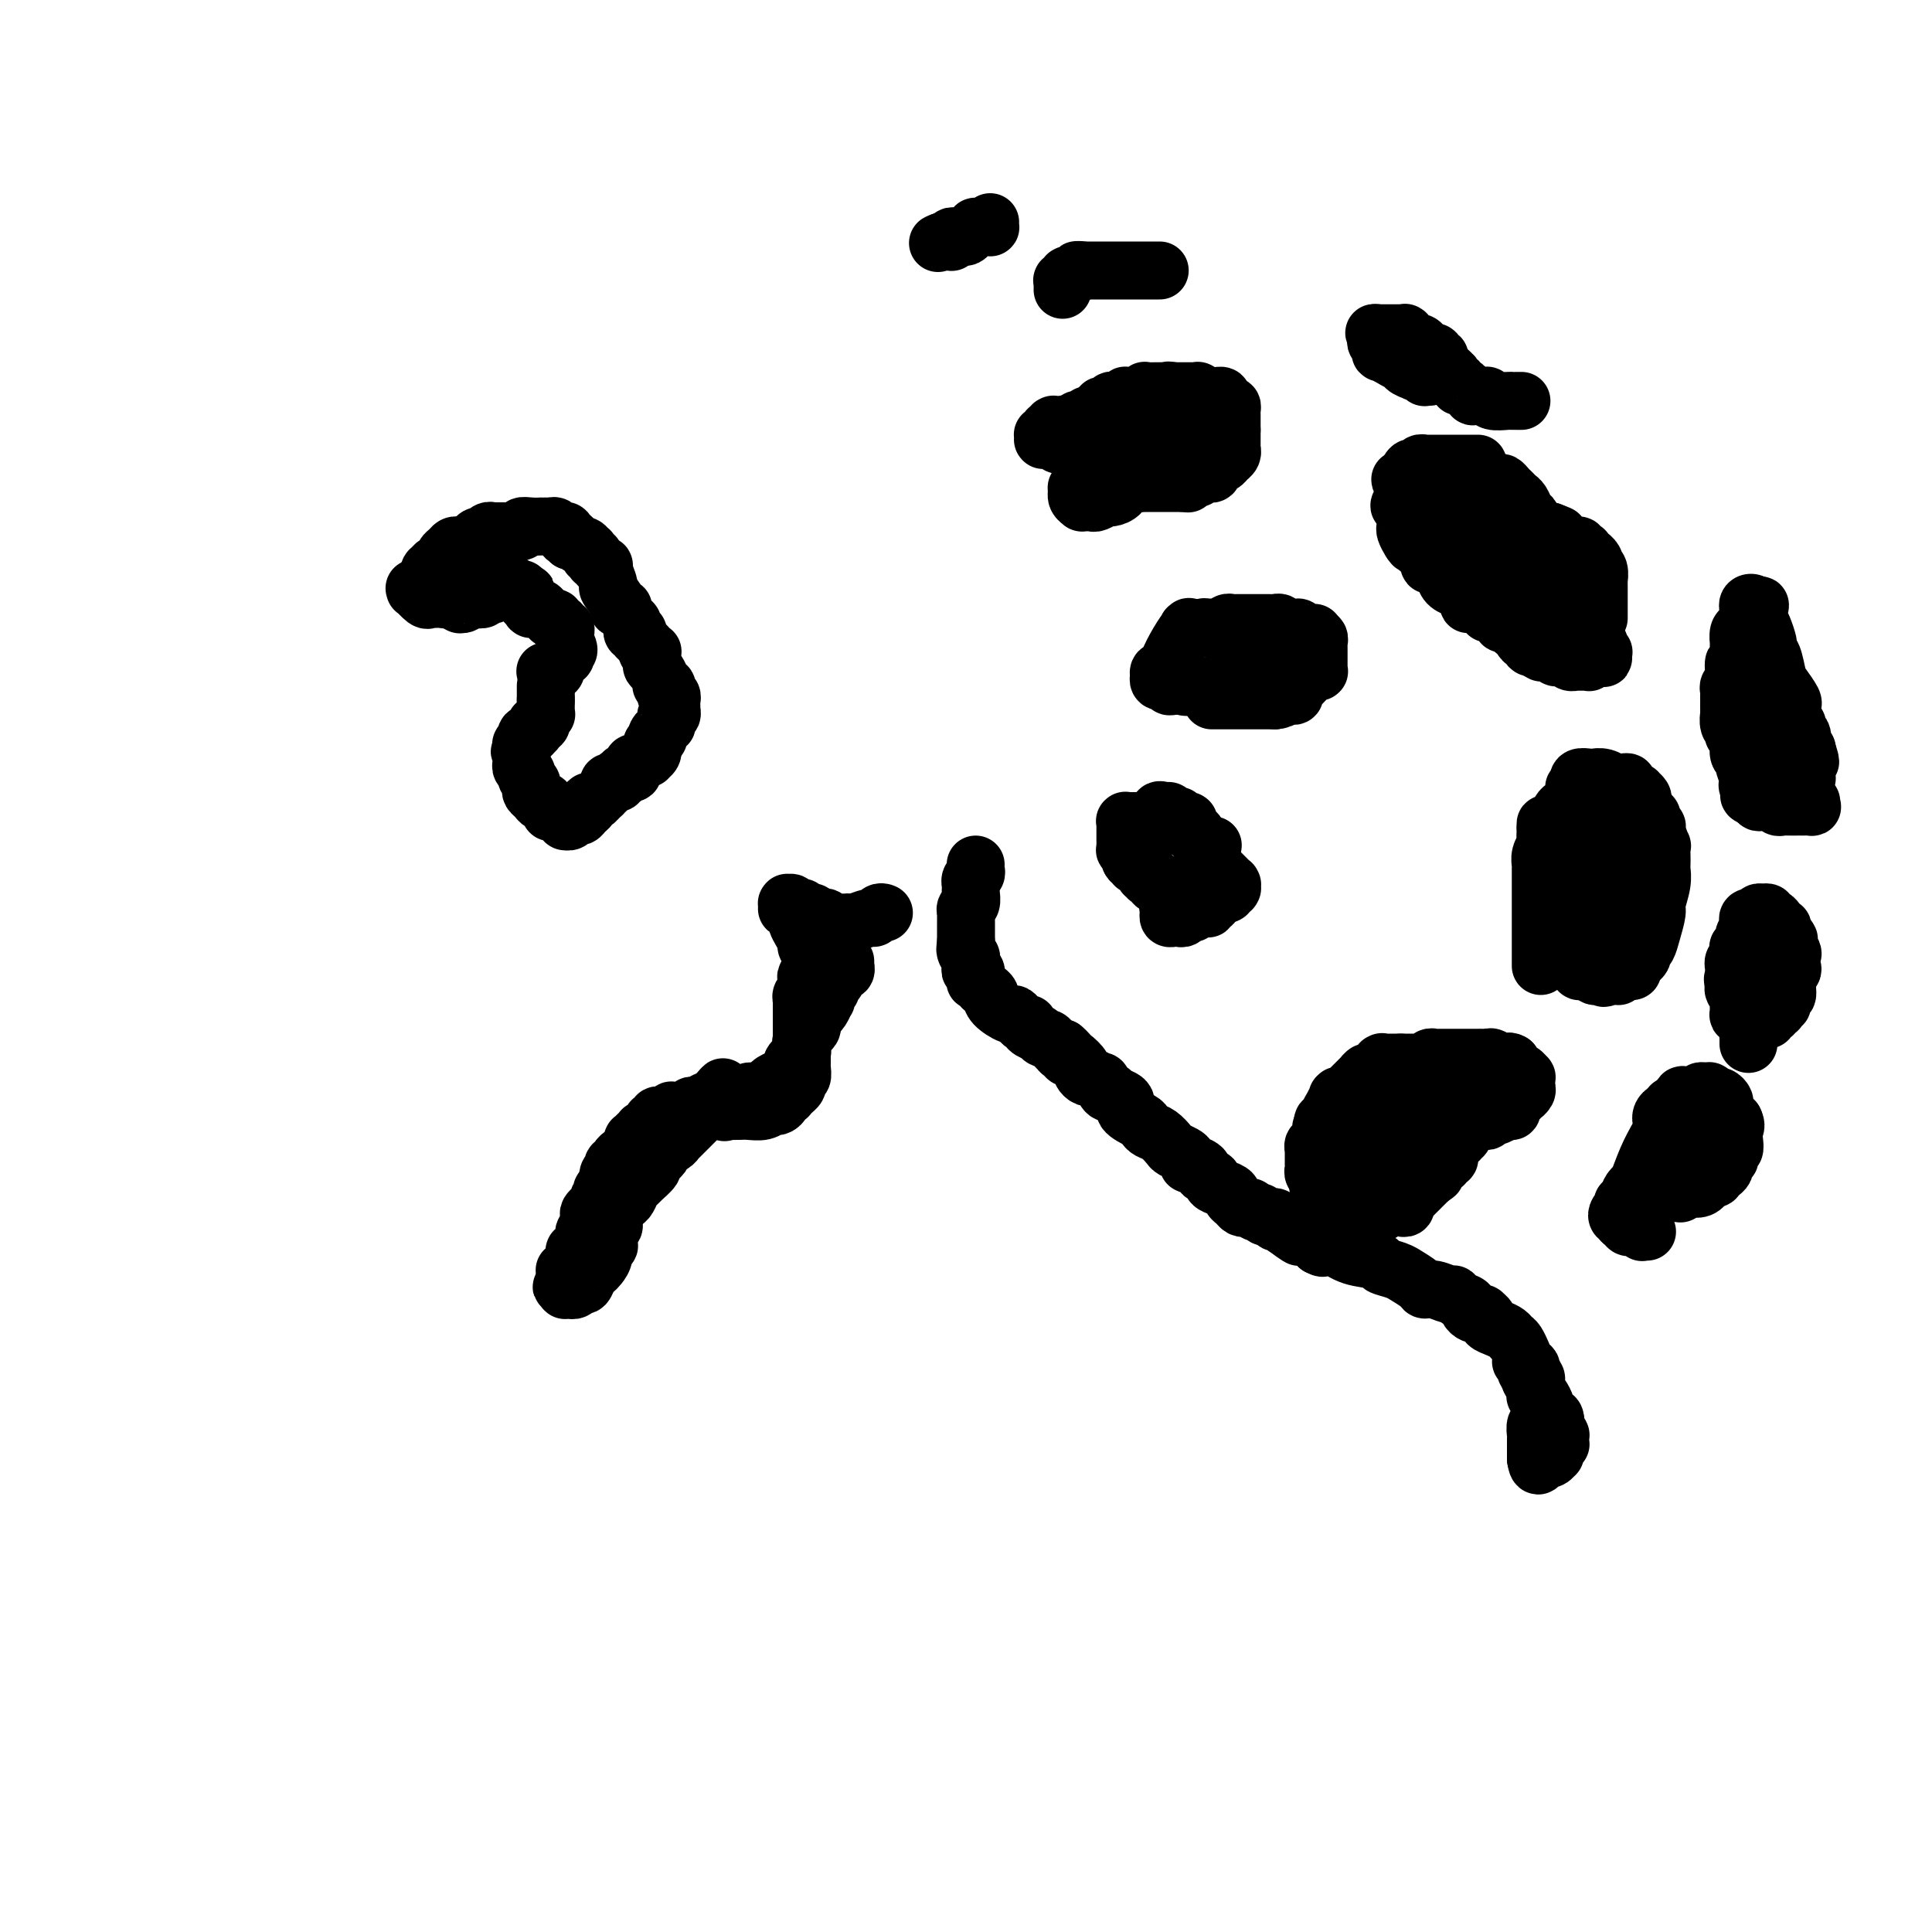 <svg viewBox='0 0 400 400' version='1.1' xmlns='http://www.w3.org/2000/svg' xmlns:xlink='http://www.w3.org/1999/xlink'><g fill='none' stroke='#000000' stroke-width='12' stroke-linecap='round' stroke-linejoin='round'><path d='M202,179c-0.030,0.331 -0.061,0.662 0,1c0.061,0.338 0.212,0.682 0,1c-0.212,0.318 -0.789,0.609 -1,1c-0.211,0.391 -0.055,0.882 0,1c0.055,0.118 0.011,-0.137 0,0c-0.011,0.137 0.011,0.667 0,1c-0.011,0.333 -0.056,0.470 0,1c0.056,0.530 0.211,1.452 0,2c-0.211,0.548 -0.789,0.720 -1,1c-0.211,0.280 -0.057,0.667 0,1c0.057,0.333 0.015,0.612 0,1c-0.015,0.388 -0.004,0.887 0,1c0.004,0.113 0.001,-0.158 0,0c-0.001,0.158 -0.000,0.746 0,1c0.000,0.254 0.000,0.176 0,0c-0.000,-0.176 -0.000,-0.449 0,0c0.000,0.449 0.000,1.621 0,2c-0.000,0.379 -0.000,-0.035 0,0c0.000,0.035 0.000,0.517 0,1'/><path d='M200,195c-0.308,2.642 -0.079,1.247 0,1c0.079,-0.247 0.007,0.655 0,1c-0.007,0.345 0.051,0.134 0,0c-0.051,-0.134 -0.211,-0.189 0,0c0.211,0.189 0.792,0.623 1,1c0.208,0.377 0.042,0.697 0,1c-0.042,0.303 0.041,0.588 0,1c-0.041,0.412 -0.204,0.950 0,1c0.204,0.050 0.775,-0.390 1,0c0.225,0.390 0.102,1.609 0,2c-0.102,0.391 -0.184,-0.048 0,0c0.184,0.048 0.634,0.581 1,1c0.366,0.419 0.647,0.724 1,1c0.353,0.276 0.778,0.523 1,1c0.222,0.477 0.241,1.185 1,2c0.759,0.815 2.259,1.739 3,2c0.741,0.261 0.725,-0.141 1,0c0.275,0.141 0.842,0.825 1,1c0.158,0.175 -0.094,-0.159 0,0c0.094,0.159 0.532,0.812 1,1c0.468,0.188 0.966,-0.089 1,0c0.034,0.089 -0.394,0.545 0,1c0.394,0.455 1.612,0.911 2,1c0.388,0.089 -0.055,-0.187 0,0c0.055,0.187 0.606,0.839 1,1c0.394,0.161 0.631,-0.167 1,0c0.369,0.167 0.870,0.829 1,1c0.130,0.171 -0.109,-0.150 0,0c0.109,0.150 0.568,0.771 1,1c0.432,0.229 0.838,0.065 1,0c0.162,-0.065 0.081,-0.033 0,0'/><path d='M220,217c2.644,2.256 0.755,1.396 0,1c-0.755,-0.396 -0.375,-0.328 0,0c0.375,0.328 0.745,0.915 1,1c0.255,0.085 0.396,-0.332 1,0c0.604,0.332 1.672,1.414 2,2c0.328,0.586 -0.085,0.677 0,1c0.085,0.323 0.667,0.879 1,1c0.333,0.121 0.418,-0.191 1,0c0.582,0.191 1.661,0.886 2,1c0.339,0.114 -0.063,-0.354 0,0c0.063,0.354 0.589,1.530 1,2c0.411,0.470 0.705,0.235 1,0'/><path d='M230,226c1.640,1.583 0.740,1.040 1,1c0.260,-0.040 1.680,0.423 2,1c0.320,0.577 -0.458,1.267 0,2c0.458,0.733 2.154,1.510 3,2c0.846,0.490 0.842,0.695 1,1c0.158,0.305 0.480,0.712 1,1c0.520,0.288 1.239,0.458 2,1c0.761,0.542 1.562,1.456 2,2c0.438,0.544 0.511,0.719 1,1c0.489,0.281 1.393,0.667 2,1c0.607,0.333 0.917,0.614 1,1c0.083,0.386 -0.061,0.877 0,1c0.061,0.123 0.326,-0.122 1,0c0.674,0.122 1.755,0.610 2,1c0.245,0.390 -0.347,0.682 0,1c0.347,0.318 1.633,0.663 2,1c0.367,0.337 -0.186,0.668 0,1c0.186,0.332 1.111,0.667 2,1c0.889,0.333 1.744,0.664 2,1c0.256,0.336 -0.086,0.677 0,1c0.086,0.323 0.600,0.626 1,1c0.400,0.374 0.685,0.817 1,1c0.315,0.183 0.661,0.106 1,0c0.339,-0.106 0.673,-0.240 1,0c0.327,0.240 0.647,0.853 1,1c0.353,0.147 0.739,-0.172 1,0c0.261,0.172 0.399,0.833 1,1c0.601,0.167 1.666,-0.161 2,0c0.334,0.161 -0.064,0.813 0,1c0.064,0.187 0.590,-0.089 1,0c0.410,0.089 0.705,0.545 1,1'/><path d='M266,254c5.730,4.271 2.056,0.947 1,0c-1.056,-0.947 0.506,0.482 1,1c0.494,0.518 -0.080,0.124 0,0c0.080,-0.124 0.814,0.023 1,0c0.186,-0.023 -0.175,-0.217 0,0c0.175,0.217 0.888,0.843 1,1c0.112,0.157 -0.376,-0.155 0,0c0.376,0.155 1.617,0.776 2,1c0.383,0.224 -0.093,0.050 0,0c0.093,-0.050 0.756,0.025 1,0c0.244,-0.025 0.070,-0.150 0,0c-0.070,0.150 -0.035,0.575 0,1'/><path d='M273,258c1.232,0.648 0.811,0.268 1,0c0.189,-0.268 0.988,-0.423 2,0c1.012,0.423 2.237,1.424 4,2c1.763,0.576 4.063,0.727 5,1c0.937,0.273 0.510,0.668 1,1c0.490,0.332 1.895,0.601 3,1c1.105,0.399 1.908,0.929 2,1c0.092,0.071 -0.529,-0.317 0,0c0.529,0.317 2.208,1.338 3,2c0.792,0.662 0.697,0.965 1,1c0.303,0.035 1.003,-0.198 2,0c0.997,0.198 2.291,0.826 3,1c0.709,0.174 0.834,-0.107 1,0c0.166,0.107 0.373,0.603 1,1c0.627,0.397 1.675,0.695 2,1c0.325,0.305 -0.072,0.617 0,1c0.072,0.383 0.612,0.838 1,1c0.388,0.162 0.624,0.032 1,0c0.376,-0.032 0.891,0.033 1,0c0.109,-0.033 -0.188,-0.164 0,0c0.188,0.164 0.863,0.622 1,1c0.137,0.378 -0.262,0.677 0,1c0.262,0.323 1.184,0.669 2,1c0.816,0.331 1.524,0.647 2,1c0.476,0.353 0.719,0.742 1,1c0.281,0.258 0.601,0.384 1,1c0.399,0.616 0.878,1.723 1,2c0.122,0.277 -0.112,-0.276 0,0c0.112,0.276 0.568,1.382 1,2c0.432,0.618 0.838,0.748 1,1c0.162,0.252 0.081,0.626 0,1'/><path d='M317,284c2.027,2.339 0.595,1.185 0,1c-0.595,-0.185 -0.352,0.597 0,1c0.352,0.403 0.812,0.426 1,1c0.188,0.574 0.104,1.698 0,2c-0.104,0.302 -0.228,-0.218 0,0c0.228,0.218 0.807,1.175 1,2c0.193,0.825 -0.001,1.517 0,2c0.001,0.483 0.196,0.755 0,1c-0.196,0.245 -0.785,0.461 -1,1c-0.215,0.539 -0.058,1.401 0,2c0.058,0.599 0.015,0.935 0,1c-0.015,0.065 -0.004,-0.141 0,0c0.004,0.141 0.001,0.630 0,1c-0.001,0.370 -0.000,0.621 0,1c0.000,0.379 0.000,0.886 0,1c-0.000,0.114 -0.000,-0.166 0,0c0.000,0.166 0.000,0.776 0,1c-0.000,0.224 -0.000,0.060 0,0c0.000,-0.060 0.000,-0.016 0,0c-0.000,0.016 -0.000,0.004 0,0c0.000,-0.004 0.000,-0.001 0,0c-0.000,0.001 -0.000,0.000 0,0c0.000,-0.000 0.000,-0.000 0,0c-0.000,0.000 -0.000,0.000 0,0'/><path d='M318,302c0.397,2.785 0.890,0.746 1,0c0.110,-0.746 -0.164,-0.199 0,0c0.164,0.199 0.766,0.050 1,0c0.234,-0.050 0.101,0.001 0,0c-0.101,-0.001 -0.171,-0.052 0,0c0.171,0.052 0.582,0.206 1,0c0.418,-0.206 0.844,-0.773 1,-1c0.156,-0.227 0.042,-0.114 0,0c-0.042,0.114 -0.011,0.228 0,0c0.011,-0.228 0.002,-0.797 0,-1c-0.002,-0.203 0.003,-0.040 0,0c-0.003,0.040 -0.015,-0.042 0,0c0.015,0.042 0.057,0.208 0,0c-0.057,-0.208 -0.211,-0.792 0,-1c0.211,-0.208 0.789,-0.042 1,0c0.211,0.042 0.057,-0.040 0,0c-0.057,0.040 -0.015,0.203 0,0c0.015,-0.203 0.004,-0.773 0,-1c-0.004,-0.227 -0.000,-0.112 0,0c0.000,0.112 -0.004,0.222 0,0c0.004,-0.222 0.015,-0.777 0,-1c-0.015,-0.223 -0.057,-0.115 0,0c0.057,0.115 0.211,0.237 0,0c-0.211,-0.237 -0.789,-0.834 -1,-1c-0.211,-0.166 -0.057,0.099 0,0c0.057,-0.099 0.015,-0.562 0,-1c-0.015,-0.438 -0.004,-0.849 0,-1c0.004,-0.151 0.001,-0.040 0,0c-0.001,0.040 -0.000,0.011 0,0c0.000,-0.011 0.000,-0.003 0,0c-0.000,0.003 -0.000,0.002 0,0'/><path d='M322,294c-0.067,-1.250 -0.735,-0.375 -1,0c-0.265,0.375 -0.126,0.252 0,0c0.126,-0.252 0.240,-0.632 0,-1c-0.240,-0.368 -0.835,-0.725 -1,-1c-0.165,-0.275 0.100,-0.469 0,-1c-0.100,-0.531 -0.567,-1.399 -1,-2c-0.433,-0.601 -0.834,-0.935 -1,-1c-0.166,-0.065 -0.097,0.140 0,0c0.097,-0.140 0.222,-0.626 0,-1c-0.222,-0.374 -0.792,-0.636 -1,-1c-0.208,-0.364 -0.056,-0.828 0,-1c0.056,-0.172 0.015,-0.050 0,0c-0.015,0.050 -0.003,0.027 0,0c0.003,-0.027 -0.003,-0.059 0,0c0.003,0.059 0.015,0.208 0,0c-0.015,-0.208 -0.055,-0.773 0,-1c0.055,-0.227 0.207,-0.117 0,0c-0.207,0.117 -0.773,0.242 -1,0c-0.227,-0.242 -0.113,-0.849 0,-1c0.113,-0.151 0.226,0.156 0,0c-0.226,-0.156 -0.793,-0.774 -1,-1c-0.207,-0.226 -0.056,-0.061 0,0c0.056,0.061 0.016,0.017 0,0c-0.016,-0.017 -0.008,-0.009 0,0'/><path d='M183,189c-0.317,-0.121 -0.634,-0.243 -1,0c-0.366,0.243 -0.782,0.850 -1,1c-0.218,0.150 -0.240,-0.156 -1,0c-0.760,0.156 -2.258,0.774 -3,1c-0.742,0.226 -0.727,0.061 -1,0c-0.273,-0.061 -0.833,-0.017 -1,0c-0.167,0.017 0.060,0.005 0,0c-0.060,-0.005 -0.407,-0.005 -1,0c-0.593,0.005 -1.431,0.015 -2,0c-0.569,-0.015 -0.869,-0.057 -1,0c-0.131,0.057 -0.091,0.211 0,0c0.091,-0.211 0.234,-0.789 0,-1c-0.234,-0.211 -0.846,-0.057 -1,0c-0.154,0.057 0.151,0.015 0,0c-0.151,-0.015 -0.757,-0.004 -1,0c-0.243,0.004 -0.121,0.002 0,0'/><path d='M169,190c-2.394,-0.072 -1.377,-0.751 -1,-1c0.377,-0.249 0.116,-0.067 0,0c-0.116,0.067 -0.087,0.019 0,0c0.087,-0.019 0.233,-0.009 0,0c-0.233,0.009 -0.846,0.016 -1,0c-0.154,-0.016 0.152,-0.057 0,0c-0.152,0.057 -0.763,0.211 -1,0c-0.237,-0.211 -0.102,-0.789 0,-1c0.102,-0.211 0.171,-0.056 0,0c-0.171,0.056 -0.581,0.011 -1,0c-0.419,-0.011 -0.848,0.011 -1,0c-0.152,-0.011 -0.027,-0.056 0,0c0.027,0.056 -0.045,0.211 0,0c0.045,-0.211 0.208,-0.789 0,-1c-0.208,-0.211 -0.788,-0.057 -1,0c-0.212,0.057 -0.057,0.015 0,0c0.057,-0.015 0.015,-0.005 0,0c-0.015,0.005 -0.004,0.005 0,0c0.004,-0.005 0.000,-0.015 0,0c-0.000,0.015 0.003,0.055 0,0c-0.003,-0.055 -0.011,-0.204 0,0c0.011,0.204 0.041,0.761 0,1c-0.041,0.239 -0.152,0.161 0,0c0.152,-0.161 0.567,-0.404 1,0c0.433,0.404 0.886,1.456 1,2c0.114,0.544 -0.109,0.580 0,1c0.109,0.420 0.551,1.223 1,2c0.449,0.777 0.904,1.528 1,2c0.096,0.472 -0.166,0.666 0,1c0.166,0.334 0.762,0.810 1,1c0.238,0.190 0.119,0.095 0,0'/><path d='M168,197c0.619,1.504 0.166,0.263 0,0c-0.166,-0.263 -0.044,0.450 0,1c0.044,0.550 0.012,0.936 0,1c-0.012,0.064 -0.003,-0.193 0,0c0.003,0.193 0.001,0.837 0,1c-0.001,0.163 0.001,-0.153 0,0c-0.001,0.153 -0.004,0.776 0,1c0.004,0.224 0.015,0.048 0,0c-0.015,-0.048 -0.057,0.034 0,0c0.057,-0.034 0.212,-0.182 0,0c-0.212,0.182 -0.793,0.693 -1,1c-0.207,0.307 -0.041,0.411 0,1c0.041,0.589 -0.041,1.663 0,2c0.041,0.337 0.207,-0.065 0,0c-0.207,0.065 -0.788,0.596 -1,1c-0.212,0.404 -0.057,0.682 0,1c0.057,0.318 0.015,0.676 0,1c-0.015,0.324 -0.004,0.612 0,1c0.004,0.388 0.001,0.875 0,1c-0.001,0.125 -0.000,-0.111 0,0c0.000,0.111 0.000,0.569 0,1c-0.000,0.431 -0.000,0.834 0,1c0.000,0.166 0.000,0.096 0,0c-0.000,-0.096 -0.000,-0.218 0,0c0.000,0.218 0.000,0.777 0,1c-0.000,0.223 -0.000,0.112 0,0c0.000,-0.112 0.000,-0.223 0,0c-0.000,0.223 -0.000,0.782 0,1c0.000,0.218 0.000,0.097 0,0c-0.000,-0.097 -0.000,-0.171 0,0c0.000,0.171 0.000,0.585 0,1'/><path d='M166,215c-0.309,2.725 -0.083,0.538 0,0c0.083,-0.538 0.022,0.574 0,1c-0.022,0.426 -0.006,0.166 0,0c0.006,-0.166 0.002,-0.238 0,0c-0.002,0.238 -0.000,0.785 0,1c0.000,0.215 0.000,0.096 0,0c-0.000,-0.096 -0.000,-0.170 0,0c0.000,0.170 -0.000,0.585 0,1c0.000,0.415 0.000,0.829 0,1c-0.000,0.171 -0.000,0.100 0,0c0.000,-0.100 0.001,-0.229 0,0c-0.001,0.229 -0.004,0.817 0,1c0.004,0.183 0.015,-0.039 0,0c-0.015,0.039 -0.056,0.339 0,1c0.056,0.661 0.208,1.682 0,2c-0.208,0.318 -0.777,-0.069 -1,0c-0.223,0.069 -0.098,0.593 0,1c0.098,0.407 0.171,0.698 0,1c-0.171,0.302 -0.585,0.617 -1,1c-0.415,0.383 -0.829,0.834 -1,1c-0.171,0.166 -0.097,0.047 0,0c0.097,-0.047 0.219,-0.023 0,0c-0.219,0.023 -0.779,0.044 -1,0c-0.221,-0.044 -0.103,-0.151 0,0c0.103,0.151 0.190,0.562 0,1c-0.190,0.438 -0.656,0.902 -1,1c-0.344,0.098 -0.567,-0.170 -1,0c-0.433,0.170 -1.075,0.777 -2,1c-0.925,0.223 -2.134,0.060 -3,0c-0.866,-0.060 -1.390,-0.017 -2,0c-0.610,0.017 -1.305,0.009 -2,0'/><path d='M151,230c-2.018,0.525 -1.062,0.338 -1,0c0.062,-0.338 -0.768,-0.826 -1,-1c-0.232,-0.174 0.134,-0.032 0,0c-0.134,0.032 -0.768,-0.044 -1,0c-0.232,0.044 -0.062,0.208 0,0c0.062,-0.208 0.016,-0.788 0,-1c-0.016,-0.212 -0.003,-0.057 0,0c0.003,0.057 -0.003,0.015 0,0c0.003,-0.015 0.015,-0.004 0,0c-0.015,0.004 -0.057,0.001 0,0c0.057,-0.001 0.212,-0.000 0,0c-0.212,0.000 -0.792,-0.001 -1,0c-0.208,0.001 -0.045,0.004 0,0c0.045,-0.004 -0.029,-0.015 0,0c0.029,0.015 0.163,0.056 0,0c-0.163,-0.056 -0.621,-0.207 -1,0c-0.379,0.207 -0.679,0.774 -1,1c-0.321,0.226 -0.664,0.113 -1,0c-0.336,-0.113 -0.664,-0.227 -1,0c-0.336,0.227 -0.679,0.793 -1,1c-0.321,0.207 -0.621,0.055 -1,0c-0.379,-0.055 -0.838,-0.015 -1,0c-0.162,0.015 -0.028,0.003 0,0c0.028,-0.003 -0.049,0.003 0,0c0.049,-0.003 0.223,-0.015 0,0c-0.223,0.015 -0.844,0.057 -1,0c-0.156,-0.057 0.154,-0.211 0,0c-0.154,0.211 -0.773,0.789 -1,1c-0.227,0.211 -0.061,0.057 0,0c0.061,-0.057 0.017,-0.016 0,0c-0.017,0.016 -0.009,0.008 0,0'/><path d='M138,231c-2.233,0.156 -1.315,0.046 -1,0c0.315,-0.046 0.028,-0.027 0,0c-0.028,0.027 0.203,0.063 0,0c-0.203,-0.063 -0.842,-0.223 -1,0c-0.158,0.223 0.164,0.831 0,1c-0.164,0.169 -0.813,-0.099 -1,0c-0.187,0.099 0.090,0.566 0,1c-0.090,0.434 -0.546,0.834 -1,1c-0.454,0.166 -0.905,0.096 -1,0c-0.095,-0.096 0.167,-0.218 0,0c-0.167,0.218 -0.763,0.777 -1,1c-0.237,0.223 -0.116,0.112 0,0c0.116,-0.112 0.228,-0.223 0,0c-0.228,0.223 -0.797,0.782 -1,1c-0.203,0.218 -0.039,0.096 0,0c0.039,-0.096 -0.046,-0.166 0,0c0.046,0.166 0.222,0.566 0,1c-0.222,0.434 -0.843,0.900 -1,1c-0.157,0.100 0.150,-0.167 0,0c-0.150,0.167 -0.757,0.767 -1,1c-0.243,0.233 -0.121,0.100 0,0c0.121,-0.100 0.242,-0.166 0,0c-0.242,0.166 -0.849,0.566 -1,1c-0.151,0.434 0.152,0.904 0,1c-0.152,0.096 -0.759,-0.180 -1,0c-0.241,0.180 -0.117,0.818 0,1c0.117,0.182 0.228,-0.092 0,0c-0.228,0.092 -0.793,0.550 -1,1c-0.207,0.450 -0.056,0.890 0,1c0.056,0.110 0.016,-0.112 0,0c-0.016,0.112 -0.008,0.556 0,1'/><path d='M126,245c-2.078,2.328 -1.274,1.149 -1,1c0.274,-0.149 0.018,0.734 0,1c-0.018,0.266 0.202,-0.083 0,0c-0.202,0.083 -0.825,0.599 -1,1c-0.175,0.401 0.098,0.689 0,1c-0.098,0.311 -0.566,0.647 -1,1c-0.434,0.353 -0.834,0.724 -1,1c-0.166,0.276 -0.100,0.459 0,1c0.100,0.541 0.233,1.441 0,2c-0.233,0.559 -0.833,0.776 -1,1c-0.167,0.224 0.099,0.455 0,1c-0.099,0.545 -0.561,1.403 -1,2c-0.439,0.597 -0.853,0.934 -1,1c-0.147,0.066 -0.025,-0.140 0,0c0.025,0.140 -0.046,0.625 0,1c0.046,0.375 0.210,0.640 0,1c-0.210,0.360 -0.792,0.814 -1,1c-0.208,0.186 -0.042,0.103 0,0c0.042,-0.103 -0.041,-0.225 0,0c0.041,0.225 0.207,0.796 0,1c-0.207,0.204 -0.788,0.041 -1,0c-0.212,-0.041 -0.057,0.042 0,0c0.057,-0.042 0.015,-0.207 0,0c-0.015,0.207 -0.004,0.787 0,1c0.004,0.213 0.001,0.061 0,0c-0.001,-0.061 -0.000,-0.030 0,0c0.000,0.030 0.000,0.061 0,0c-0.000,-0.061 -0.000,-0.212 0,0c0.000,0.212 0.000,0.788 0,1c-0.000,0.212 -0.000,0.061 0,0c0.000,-0.061 0.000,-0.030 0,0'/><path d='M117,265c-1.392,3.033 -0.373,0.616 0,0c0.373,-0.616 0.100,0.571 0,1c-0.100,0.429 -0.027,0.101 0,0c0.027,-0.101 0.007,0.026 0,0c-0.007,-0.026 -0.003,-0.203 0,0c0.003,0.203 0.005,0.787 0,1c-0.005,0.213 -0.016,0.057 0,0c0.016,-0.057 0.060,-0.014 0,0c-0.060,0.014 -0.223,-0.000 0,0c0.223,0.000 0.833,0.016 1,0c0.167,-0.016 -0.110,-0.064 0,0c0.110,0.064 0.607,0.238 1,0c0.393,-0.238 0.682,-0.889 1,-1c0.318,-0.111 0.664,0.319 1,0c0.336,-0.319 0.664,-1.385 1,-2c0.336,-0.615 0.682,-0.777 1,-1c0.318,-0.223 0.607,-0.506 1,-1c0.393,-0.494 0.890,-1.198 1,-2c0.110,-0.802 -0.166,-1.702 0,-2c0.166,-0.298 0.776,0.007 1,0c0.224,-0.007 0.064,-0.327 0,-1c-0.064,-0.673 -0.031,-1.701 0,-2c0.031,-0.299 0.061,0.131 0,0c-0.061,-0.131 -0.212,-0.824 0,-1c0.212,-0.176 0.789,0.164 1,0c0.211,-0.164 0.057,-0.832 0,-1c-0.057,-0.168 -0.015,0.165 0,0c0.015,-0.165 0.004,-0.828 0,-1c-0.004,-0.172 -0.001,0.146 0,0c0.001,-0.146 0.000,-0.756 0,-1c-0.000,-0.244 -0.000,-0.122 0,0'/><path d='M127,251c0.481,-1.642 0.184,-0.247 0,0c-0.184,0.247 -0.257,-0.654 0,-1c0.257,-0.346 0.842,-0.138 1,0c0.158,0.138 -0.112,0.205 0,0c0.112,-0.205 0.606,-0.684 1,-1c0.394,-0.316 0.688,-0.470 1,-1c0.312,-0.530 0.643,-1.437 1,-2c0.357,-0.563 0.739,-0.781 1,-1c0.261,-0.219 0.400,-0.440 1,-1c0.600,-0.560 1.662,-1.460 2,-2c0.338,-0.540 -0.047,-0.722 0,-1c0.047,-0.278 0.524,-0.653 1,-1c0.476,-0.347 0.949,-0.666 1,-1c0.051,-0.334 -0.320,-0.684 0,-1c0.320,-0.316 1.332,-0.599 2,-1c0.668,-0.401 0.991,-0.919 1,-1c0.009,-0.081 -0.296,0.277 0,0c0.296,-0.277 1.193,-1.189 2,-2c0.807,-0.811 1.523,-1.523 2,-2c0.477,-0.477 0.716,-0.720 1,-1c0.284,-0.280 0.612,-0.597 1,-1c0.388,-0.403 0.836,-0.893 1,-1c0.164,-0.107 0.043,0.168 0,0c-0.043,-0.168 -0.008,-0.781 0,-1c0.008,-0.219 -0.012,-0.045 0,0c0.012,0.045 0.056,-0.041 0,0c-0.056,0.041 -0.211,0.207 0,0c0.211,-0.207 0.789,-0.787 1,-1c0.211,-0.213 0.057,-0.057 0,0c-0.057,0.057 -0.016,0.016 0,0c0.016,-0.016 0.008,-0.008 0,0'/><path d='M148,227c3.262,-3.713 0.917,-0.995 0,0c-0.917,0.995 -0.405,0.267 0,0c0.405,-0.267 0.704,-0.072 1,0c0.296,0.072 0.590,0.020 1,0c0.410,-0.020 0.935,-0.009 1,0c0.065,0.009 -0.331,0.017 0,0c0.331,-0.017 1.388,-0.060 2,0c0.612,0.060 0.778,0.224 1,0c0.222,-0.224 0.498,-0.834 1,-1c0.502,-0.166 1.230,0.113 2,0c0.770,-0.113 1.584,-0.618 2,-1c0.416,-0.382 0.436,-0.642 1,-1c0.564,-0.358 1.671,-0.813 2,-1c0.329,-0.187 -0.122,-0.106 0,0c0.122,0.106 0.817,0.239 1,0c0.183,-0.239 -0.147,-0.848 0,-1c0.147,-0.152 0.770,0.153 1,0c0.230,-0.153 0.066,-0.763 0,-1c-0.066,-0.237 -0.033,-0.101 0,0c0.033,0.101 0.065,0.168 0,0c-0.065,-0.168 -0.228,-0.571 0,-1c0.228,-0.429 0.846,-0.884 1,-1c0.154,-0.116 -0.156,0.106 0,0c0.156,-0.106 0.778,-0.540 1,-1c0.222,-0.460 0.044,-0.946 0,-1c-0.044,-0.054 0.044,0.322 0,0c-0.044,-0.322 -0.222,-1.343 0,-2c0.222,-0.657 0.843,-0.949 1,-1c0.157,-0.051 -0.150,0.140 0,0c0.150,-0.140 0.757,-0.611 1,-1c0.243,-0.389 0.121,-0.694 0,-1'/><path d='M168,212c0.710,-1.866 -0.016,-1.030 0,-1c0.016,0.030 0.775,-0.746 1,-1c0.225,-0.254 -0.083,0.016 0,0c0.083,-0.016 0.558,-0.316 1,-1c0.442,-0.684 0.850,-1.753 1,-2c0.150,-0.247 0.040,0.326 0,0c-0.040,-0.326 -0.012,-1.552 0,-2c0.012,-0.448 0.007,-0.119 0,0c-0.007,0.119 -0.016,0.028 0,0c0.016,-0.028 0.057,0.008 0,0c-0.057,-0.008 -0.212,-0.058 0,0c0.212,0.058 0.793,0.226 1,0c0.207,-0.226 0.041,-0.844 0,-1c-0.041,-0.156 0.041,0.151 0,0c-0.041,-0.151 -0.207,-0.758 0,-1c0.207,-0.242 0.788,-0.118 1,0c0.212,0.118 0.057,0.229 0,0c-0.057,-0.229 -0.016,-0.797 0,-1c0.016,-0.203 0.008,-0.040 0,0c-0.008,0.040 -0.017,-0.042 0,0c0.017,0.042 0.061,0.209 0,0c-0.061,-0.209 -0.227,-0.792 0,-1c0.227,-0.208 0.845,-0.041 1,0c0.155,0.041 -0.155,-0.045 0,0c0.155,0.045 0.773,0.222 1,0c0.227,-0.222 0.061,-0.843 0,-1c-0.061,-0.157 -0.016,0.150 0,0c0.016,-0.150 0.005,-0.757 0,-1c-0.005,-0.243 -0.002,-0.121 0,0'/><path d='M113,142c0.000,0.425 0.000,0.850 0,1c0.000,0.150 -0.000,0.026 0,0c0.000,-0.026 0.000,0.046 0,0c0.000,-0.046 0.000,-0.208 0,0c0.000,0.208 0.000,0.788 0,1c0.000,0.212 0.000,0.056 0,0c0.000,-0.056 0.000,-0.012 0,0c0.000,0.012 0.000,-0.007 0,0c0.000,0.007 0.000,0.040 0,0c-0.000,-0.040 0.000,-0.154 0,0c0.000,0.154 0.000,0.577 0,1'/><path d='M113,145c-0.000,0.477 -0.000,0.170 0,0c0.000,-0.170 0.000,-0.203 0,0c-0.000,0.203 -0.000,0.643 0,1c0.000,0.357 0.000,0.631 0,1c-0.000,0.369 -0.000,0.831 0,1c0.000,0.169 0.001,0.044 0,0c-0.001,-0.044 -0.004,-0.008 0,0c0.004,0.008 0.015,-0.013 0,0c-0.015,0.013 -0.056,0.060 0,0c0.056,-0.060 0.207,-0.226 0,0c-0.207,0.226 -0.773,0.845 -1,1c-0.227,0.155 -0.114,-0.155 0,0c0.114,0.155 0.228,0.776 0,1c-0.228,0.224 -0.797,0.050 -1,0c-0.203,-0.050 -0.040,0.025 0,0c0.040,-0.025 -0.042,-0.150 0,0c0.042,0.150 0.208,0.576 0,1c-0.208,0.424 -0.792,0.845 -1,1c-0.208,0.155 -0.042,0.045 0,0c0.042,-0.045 -0.042,-0.026 0,0c0.042,0.026 0.208,0.059 0,0c-0.208,-0.059 -0.792,-0.208 -1,0c-0.208,0.208 -0.042,0.774 0,1c0.042,0.226 -0.041,0.113 0,0c0.041,-0.113 0.207,-0.226 0,0c-0.207,0.226 -0.788,0.792 -1,1c-0.212,0.208 -0.057,0.059 0,0c0.057,-0.059 0.015,-0.026 0,0c-0.015,0.026 -0.004,0.045 0,0c0.004,-0.045 0.001,-0.156 0,0c-0.001,0.156 -0.001,0.578 0,1'/><path d='M108,155c-0.774,1.487 -0.207,0.206 0,0c0.207,-0.206 0.056,0.663 0,1c-0.056,0.337 -0.015,0.142 0,0c0.015,-0.142 0.004,-0.231 0,0c-0.004,0.231 -0.002,0.783 0,1c0.002,0.217 0.005,0.100 0,0c-0.005,-0.100 -0.016,-0.181 0,0c0.016,0.181 0.061,0.626 0,1c-0.061,0.374 -0.226,0.678 0,1c0.226,0.322 0.844,0.664 1,1c0.156,0.336 -0.152,0.667 0,1c0.152,0.333 0.762,0.668 1,1c0.238,0.332 0.105,0.661 0,1c-0.105,0.339 -0.182,0.687 0,1c0.182,0.313 0.621,0.591 1,1c0.379,0.409 0.696,0.950 1,1c0.304,0.050 0.593,-0.389 1,0c0.407,0.389 0.931,1.607 1,2c0.069,0.393 -0.318,-0.037 0,0c0.318,0.037 1.342,0.542 2,1c0.658,0.458 0.950,0.870 1,1c0.050,0.130 -0.141,-0.021 0,0c0.141,0.021 0.616,0.213 1,0c0.384,-0.213 0.677,-0.831 1,-1c0.323,-0.169 0.674,0.112 1,0c0.326,-0.112 0.626,-0.618 1,-1c0.374,-0.382 0.821,-0.641 1,-1c0.179,-0.359 0.089,-0.818 0,-1c-0.089,-0.182 -0.178,-0.088 0,0c0.178,0.088 0.622,0.168 1,0c0.378,-0.168 0.689,-0.584 1,-1'/><path d='M124,165c1.327,-1.012 1.143,-1.042 1,-1c-0.143,0.042 -0.245,0.156 0,0c0.245,-0.156 0.836,-0.581 1,-1c0.164,-0.419 -0.101,-0.830 0,-1c0.101,-0.170 0.567,-0.098 1,0c0.433,0.098 0.834,0.222 1,0c0.166,-0.222 0.097,-0.791 0,-1c-0.097,-0.209 -0.223,-0.060 0,0c0.223,0.060 0.796,0.030 1,0c0.204,-0.030 0.040,-0.061 0,0c-0.040,0.061 0.046,0.213 0,0c-0.046,-0.213 -0.222,-0.793 0,-1c0.222,-0.207 0.844,-0.042 1,0c0.156,0.042 -0.154,-0.040 0,0c0.154,0.040 0.772,0.203 1,0c0.228,-0.203 0.065,-0.772 0,-1c-0.065,-0.228 -0.031,-0.114 0,0c0.031,0.114 0.060,0.228 0,0c-0.060,-0.228 -0.208,-0.797 0,-1c0.208,-0.203 0.773,-0.040 1,0c0.227,0.040 0.118,-0.042 0,0c-0.118,0.042 -0.243,0.208 0,0c0.243,-0.208 0.853,-0.791 1,-1c0.147,-0.209 -0.171,-0.046 0,0c0.171,0.046 0.830,-0.026 1,0c0.170,0.026 -0.151,0.151 0,0c0.151,-0.151 0.772,-0.579 1,-1c0.228,-0.421 0.061,-0.834 0,-1c-0.061,-0.166 -0.016,-0.083 0,0c0.016,0.083 0.005,0.167 0,0c-0.005,-0.167 -0.002,-0.583 0,-1'/><path d='M135,154c1.940,-1.879 1.290,-1.077 1,-1c-0.290,0.077 -0.221,-0.572 0,-1c0.221,-0.428 0.596,-0.635 1,-1c0.404,-0.365 0.839,-0.886 1,-1c0.161,-0.114 0.047,0.181 0,0c-0.047,-0.181 -0.027,-0.837 0,-1c0.027,-0.163 0.060,0.167 0,0c-0.060,-0.167 -0.212,-0.832 0,-1c0.212,-0.168 0.789,0.161 1,0c0.211,-0.161 0.056,-0.813 0,-1c-0.056,-0.187 -0.014,0.090 0,0c0.014,-0.090 -0.000,-0.546 0,-1c0.000,-0.454 0.014,-0.906 0,-1c-0.014,-0.094 -0.057,0.168 0,0c0.057,-0.168 0.212,-0.767 0,-1c-0.212,-0.233 -0.793,-0.100 -1,0c-0.207,0.100 -0.042,0.166 0,0c0.042,-0.166 -0.041,-0.565 0,-1c0.041,-0.435 0.204,-0.908 0,-1c-0.204,-0.092 -0.776,0.197 -1,0c-0.224,-0.197 -0.098,-0.879 0,-1c0.098,-0.121 0.170,0.319 0,0c-0.170,-0.319 -0.582,-1.396 -1,-2c-0.418,-0.604 -0.843,-0.737 -1,-1c-0.157,-0.263 -0.046,-0.658 0,-1c0.046,-0.342 0.027,-0.630 0,-1c-0.027,-0.370 -0.063,-0.820 0,-1c0.063,-0.180 0.223,-0.089 0,0c-0.223,0.089 -0.829,0.178 -1,0c-0.171,-0.178 0.094,-0.622 0,-1c-0.094,-0.378 -0.547,-0.689 -1,-1'/><path d='M133,133c-1.150,-2.023 -1.026,-1.082 -1,-1c0.026,0.082 -0.045,-0.696 0,-1c0.045,-0.304 0.208,-0.133 0,0c-0.208,0.133 -0.787,0.229 -1,0c-0.213,-0.229 -0.060,-0.781 0,-1c0.060,-0.219 0.026,-0.105 0,0c-0.026,0.105 -0.044,0.200 0,0c0.044,-0.200 0.151,-0.694 0,-1c-0.151,-0.306 -0.560,-0.422 -1,-1c-0.440,-0.578 -0.910,-1.616 -1,-2c-0.090,-0.384 0.201,-0.114 0,0c-0.201,0.114 -0.895,0.073 -1,0c-0.105,-0.073 0.379,-0.177 0,-1c-0.379,-0.823 -1.622,-2.364 -2,-3c-0.378,-0.636 0.110,-0.365 0,-1c-0.110,-0.635 -0.818,-2.174 -1,-3c-0.182,-0.826 0.162,-0.940 0,-1c-0.162,-0.060 -0.828,-0.068 -1,0c-0.172,0.068 0.151,0.210 0,0c-0.151,-0.210 -0.776,-0.773 -1,-1c-0.224,-0.227 -0.046,-0.117 0,0c0.046,0.117 -0.039,0.243 0,0c0.039,-0.243 0.204,-0.854 0,-1c-0.204,-0.146 -0.775,0.172 -1,0c-0.225,-0.172 -0.103,-0.834 0,-1c0.103,-0.166 0.186,0.166 0,0c-0.186,-0.166 -0.641,-0.829 -1,-1c-0.359,-0.171 -0.622,0.150 -1,0c-0.378,-0.150 -0.871,-0.771 -1,-1c-0.129,-0.229 0.106,-0.065 0,0c-0.106,0.065 -0.553,0.033 -1,0'/><path d='M118,112c-2.337,-3.476 -0.679,-1.667 0,-1c0.679,0.667 0.379,0.193 0,0c-0.379,-0.193 -0.837,-0.104 -1,0c-0.163,0.104 -0.030,0.224 0,0c0.030,-0.224 -0.044,-0.791 0,-1c0.044,-0.209 0.205,-0.060 0,0c-0.205,0.060 -0.776,0.030 -1,0c-0.224,-0.030 -0.103,-0.061 0,0c0.103,0.061 0.186,0.212 0,0c-0.186,-0.212 -0.643,-0.789 -1,-1c-0.357,-0.211 -0.616,-0.057 -1,0c-0.384,0.057 -0.893,0.015 -1,0c-0.107,-0.015 0.188,-0.005 0,0c-0.188,0.005 -0.857,0.005 -1,0c-0.143,-0.005 0.242,-0.015 0,0c-0.242,0.015 -1.111,0.057 -2,0c-0.889,-0.057 -1.797,-0.211 -2,0c-0.203,0.211 0.300,0.789 0,1c-0.300,0.211 -1.404,0.057 -2,0c-0.596,-0.057 -0.686,-0.015 -1,0c-0.314,0.015 -0.854,0.004 -1,0c-0.146,-0.004 0.101,-0.002 0,0c-0.101,0.002 -0.552,0.005 -1,0c-0.448,-0.005 -0.894,-0.016 -1,0c-0.106,0.016 0.126,0.060 0,0c-0.126,-0.060 -0.611,-0.222 -1,0c-0.389,0.222 -0.682,0.830 -1,1c-0.318,0.170 -0.663,-0.099 -1,0c-0.337,0.099 -0.668,0.565 -1,1c-0.332,0.435 -0.666,0.839 -1,1c-0.334,0.161 -0.667,0.081 -1,0'/><path d='M96,113c-2.389,0.620 -1.361,0.169 -1,0c0.361,-0.169 0.055,-0.058 0,0c-0.055,0.058 0.140,0.062 0,0c-0.140,-0.062 -0.616,-0.189 -1,0c-0.384,0.189 -0.676,0.696 -1,1c-0.324,0.304 -0.679,0.406 -1,1c-0.321,0.594 -0.608,1.680 -1,2c-0.392,0.320 -0.889,-0.126 -1,0c-0.111,0.126 0.162,0.822 0,1c-0.162,0.178 -0.760,-0.164 -1,0c-0.240,0.164 -0.121,0.832 0,1c0.121,0.168 0.243,-0.165 0,0c-0.243,0.165 -0.850,0.829 -1,1c-0.150,0.171 0.157,-0.151 0,0c-0.157,0.151 -0.778,0.776 -1,1c-0.222,0.224 -0.045,0.046 0,0c0.045,-0.046 -0.041,0.040 0,0c0.041,-0.040 0.208,-0.206 0,0c-0.208,0.206 -0.789,0.785 -1,1c-0.211,0.215 -0.050,0.065 0,0c0.050,-0.065 -0.012,-0.046 0,0c0.012,0.046 0.098,0.117 0,0c-0.098,-0.117 -0.381,-0.424 0,0c0.381,0.424 1.426,1.578 2,2c0.574,0.422 0.676,0.113 1,0c0.324,-0.113 0.871,-0.030 1,0c0.129,0.030 -0.159,0.008 0,0c0.159,-0.008 0.764,-0.002 1,0c0.236,0.002 0.102,0.001 0,0c-0.102,-0.001 -0.172,-0.000 0,0c0.172,0.000 0.586,0.000 1,0'/><path d='M92,124c0.880,0.404 0.578,-0.087 1,0c0.422,0.087 1.566,0.752 2,1c0.434,0.248 0.156,0.080 0,0c-0.156,-0.080 -0.192,-0.073 0,0c0.192,0.073 0.611,0.212 1,0c0.389,-0.212 0.748,-0.775 1,-1c0.252,-0.225 0.397,-0.113 1,0c0.603,0.113 1.664,0.227 2,0c0.336,-0.227 -0.053,-0.797 0,-1c0.053,-0.203 0.549,-0.040 1,0c0.451,0.040 0.857,-0.042 1,0c0.143,0.042 0.025,0.207 0,0c-0.025,-0.207 0.045,-0.788 0,-1c-0.045,-0.212 -0.204,-0.057 0,0c0.204,0.057 0.773,0.015 1,0c0.227,-0.015 0.113,-0.003 0,0c-0.113,0.003 -0.227,-0.003 0,0c0.227,0.003 0.793,0.015 1,0c0.207,-0.015 0.055,-0.057 0,0c-0.055,0.057 -0.012,0.212 0,0c0.012,-0.212 -0.007,-0.790 0,-1c0.007,-0.210 0.040,-0.053 0,0c-0.040,0.053 -0.151,0.000 0,0c0.151,-0.000 0.566,0.053 1,0c0.434,-0.053 0.887,-0.210 1,0c0.113,0.210 -0.113,0.788 0,1c0.113,0.212 0.566,0.060 1,0c0.434,-0.060 0.848,-0.026 1,0c0.152,0.026 0.041,0.046 0,0c-0.041,-0.046 -0.012,-0.156 0,0c0.012,0.156 0.006,0.578 0,1'/><path d='M108,123c2.416,-0.220 0.455,-0.269 0,0c-0.455,0.269 0.596,0.857 1,1c0.404,0.143 0.161,-0.159 0,0c-0.161,0.159 -0.239,0.778 0,1c0.239,0.222 0.795,0.045 1,0c0.205,-0.045 0.059,0.040 0,0c-0.059,-0.040 -0.030,-0.207 0,0c0.030,0.207 0.061,0.788 0,1c-0.061,0.212 -0.213,0.057 0,0c0.213,-0.057 0.793,-0.015 1,0c0.207,0.015 0.042,0.004 0,0c-0.042,-0.004 0.040,-0.002 0,0c-0.040,0.002 -0.203,0.004 0,0c0.203,-0.004 0.772,-0.015 1,0c0.228,0.015 0.113,0.057 0,0c-0.113,-0.057 -0.226,-0.211 0,0c0.226,0.211 0.792,0.788 1,1c0.208,0.212 0.060,0.061 0,0c-0.060,-0.061 -0.031,-0.030 0,0c0.031,0.030 0.065,0.060 0,0c-0.065,-0.060 -0.229,-0.208 0,0c0.229,0.208 0.850,0.773 1,1c0.150,0.227 -0.171,0.118 0,0c0.171,-0.118 0.834,-0.243 1,0c0.166,0.243 -0.166,0.854 0,1c0.166,0.146 0.829,-0.173 1,0c0.171,0.173 -0.150,0.836 0,1c0.150,0.164 0.772,-0.173 1,0c0.228,0.173 0.061,0.854 0,1c-0.061,0.146 -0.018,-0.244 0,0c0.018,0.244 0.009,1.122 0,2'/><path d='M117,133c1.391,2.017 0.369,2.061 0,2c-0.369,-0.061 -0.085,-0.226 0,0c0.085,0.226 -0.029,0.844 0,1c0.029,0.156 0.200,-0.150 0,0c-0.200,0.150 -0.772,0.757 -1,1c-0.228,0.243 -0.113,0.121 0,0c0.113,-0.121 0.223,-0.243 0,0c-0.223,0.243 -0.778,0.850 -1,1c-0.222,0.150 -0.111,-0.156 0,0c0.111,0.156 0.222,0.774 0,1c-0.222,0.226 -0.778,0.061 -1,0c-0.222,-0.061 -0.112,-0.016 0,0c0.112,0.016 0.226,0.004 0,0c-0.226,-0.004 -0.792,-0.001 -1,0c-0.208,0.001 -0.060,0.000 0,0c0.060,-0.000 0.030,-0.000 0,0'/><path d='M251,175c0.081,0.009 0.161,0.017 0,0c-0.161,-0.017 -0.564,-0.060 -1,0c-0.436,0.060 -0.904,0.222 -1,0c-0.096,-0.222 0.181,-0.829 0,-1c-0.181,-0.171 -0.819,0.095 -1,0c-0.181,-0.095 0.095,-0.551 0,-1c-0.095,-0.449 -0.562,-0.891 -1,-1c-0.438,-0.109 -0.848,0.114 -1,0c-0.152,-0.114 -0.045,-0.566 0,-1c0.045,-0.434 0.027,-0.848 0,-1c-0.027,-0.152 -0.064,-0.040 0,0c0.064,0.040 0.227,0.007 0,0c-0.227,-0.007 -0.846,0.012 -1,0c-0.154,-0.012 0.156,-0.056 0,0c-0.156,0.056 -0.776,0.212 -1,0c-0.224,-0.212 -0.050,-0.793 0,-1c0.050,-0.207 -0.024,-0.041 0,0c0.024,0.041 0.147,-0.041 0,0c-0.147,0.041 -0.565,0.207 -1,0c-0.435,-0.207 -0.886,-0.786 -1,-1c-0.114,-0.214 0.110,-0.061 0,0c-0.110,0.061 -0.555,0.031 -1,0'/><path d='M241,168c-1.710,-0.861 -0.984,0.487 -1,1c-0.016,0.513 -0.775,0.190 -1,0c-0.225,-0.190 0.084,-0.247 0,0c-0.084,0.247 -0.562,0.798 -1,1c-0.438,0.202 -0.835,0.054 -1,0c-0.165,-0.054 -0.097,-0.014 0,0c0.097,0.014 0.223,0.004 0,0c-0.223,-0.004 -0.796,-0.001 -1,0c-0.204,0.001 -0.040,0.000 0,0c0.040,-0.000 -0.046,-0.000 0,0c0.046,0.000 0.222,0.000 0,0c-0.222,-0.000 -0.843,-0.000 -1,0c-0.157,0.000 0.150,-0.000 0,0c-0.150,0.000 -0.758,0.000 -1,0c-0.242,-0.000 -0.117,-0.000 0,0c0.117,0.000 0.228,0.000 0,0c-0.228,-0.000 -0.793,-0.001 -1,0c-0.207,0.001 -0.055,0.003 0,0c0.055,-0.003 0.015,-0.013 0,0c-0.015,0.013 -0.004,0.048 0,0c0.004,-0.048 0.001,-0.181 0,0c-0.001,0.181 -0.000,0.674 0,1c0.000,0.326 0.000,0.484 0,1c-0.000,0.516 -0.001,1.391 0,2c0.001,0.609 0.004,0.952 0,1c-0.004,0.048 -0.015,-0.198 0,0c0.015,0.198 0.057,0.840 0,1c-0.057,0.160 -0.211,-0.163 0,0c0.211,0.163 0.788,0.813 1,1c0.212,0.187 0.061,-0.089 0,0c-0.061,0.089 -0.030,0.545 0,1'/><path d='M234,178c0.382,0.868 0.838,0.036 1,0c0.162,-0.036 0.030,0.722 0,1c-0.030,0.278 0.044,0.075 0,0c-0.044,-0.075 -0.204,-0.021 0,0c0.204,0.021 0.773,0.010 1,0c0.227,-0.010 0.113,-0.018 0,0c-0.113,0.018 -0.226,0.061 0,0c0.226,-0.061 0.792,-0.228 1,0c0.208,0.228 0.059,0.849 0,1c-0.059,0.151 -0.026,-0.170 0,0c0.026,0.170 0.046,0.829 0,1c-0.046,0.171 -0.157,-0.147 0,0c0.157,0.147 0.582,0.757 1,1c0.418,0.243 0.829,0.118 1,0c0.171,-0.118 0.102,-0.229 0,0c-0.102,0.229 -0.237,0.797 0,1c0.237,0.203 0.847,0.039 1,0c0.153,-0.039 -0.151,0.045 0,0c0.151,-0.045 0.759,-0.219 1,0c0.241,0.219 0.117,0.832 0,1c-0.117,0.168 -0.228,-0.109 0,0c0.228,0.109 0.793,0.604 1,1c0.207,0.396 0.055,0.695 0,1c-0.055,0.305 -0.015,0.618 0,1c0.015,0.382 0.004,0.834 0,1c-0.004,0.166 -0.001,0.044 0,0c0.001,-0.044 0.000,-0.012 0,0c-0.000,0.012 -0.000,0.003 0,0c0.000,-0.003 0.000,-0.001 0,0c-0.000,0.001 -0.000,0.000 0,0c0.000,-0.000 0.000,-0.000 0,0'/><path d='M242,188c1.238,1.563 0.332,0.472 0,0c-0.332,-0.472 -0.089,-0.324 0,0c0.089,0.324 0.023,0.823 0,1c-0.023,0.177 -0.003,0.034 0,0c0.003,-0.034 -0.010,0.043 0,0c0.010,-0.043 0.044,-0.207 0,0c-0.044,0.207 -0.167,0.783 0,1c0.167,0.217 0.623,0.073 1,0c0.377,-0.073 0.675,-0.076 1,0c0.325,0.076 0.678,0.231 1,0c0.322,-0.231 0.612,-0.846 1,-1c0.388,-0.154 0.873,0.155 1,0c0.127,-0.155 -0.106,-0.774 0,-1c0.106,-0.226 0.550,-0.060 1,0c0.450,0.060 0.905,0.012 1,0c0.095,-0.012 -0.172,0.011 0,0c0.172,-0.011 0.782,-0.056 1,0c0.218,0.056 0.044,0.212 0,0c-0.044,-0.212 0.041,-0.793 0,-1c-0.041,-0.207 -0.207,-0.041 0,0c0.207,0.041 0.788,-0.042 1,0c0.212,0.042 0.057,0.208 0,0c-0.057,-0.208 -0.015,-0.792 0,-1c0.015,-0.208 0.004,-0.042 0,0c-0.004,0.042 -0.001,-0.041 0,0c0.001,0.041 0.000,0.207 0,0c-0.000,-0.207 -0.000,-0.788 0,-1c0.000,-0.212 0.000,-0.057 0,0c-0.000,0.057 -0.000,0.015 0,0c0.000,-0.015 0.000,-0.004 0,0c-0.000,0.004 -0.000,0.002 0,0'/><path d='M251,185c1.311,-0.774 1.087,-0.207 1,0c-0.087,0.207 -0.037,0.056 0,0c0.037,-0.056 0.063,-0.015 0,0c-0.063,0.015 -0.214,0.004 0,0c0.214,-0.004 0.793,-0.001 1,0c0.207,0.001 0.040,0.001 0,0c-0.040,-0.001 0.046,-0.004 0,0c-0.046,0.004 -0.222,0.015 0,0c0.222,-0.015 0.844,-0.056 1,0c0.156,0.056 -0.154,0.207 0,0c0.154,-0.207 0.773,-0.774 1,-1c0.227,-0.226 0.062,-0.112 0,0c-0.062,0.112 -0.021,0.222 0,0c0.021,-0.222 0.020,-0.777 0,-1c-0.020,-0.223 -0.061,-0.115 0,0c0.061,0.115 0.223,0.237 0,0c-0.223,-0.237 -0.830,-0.834 -1,-1c-0.170,-0.166 0.098,0.099 0,0c-0.098,-0.099 -0.561,-0.563 -1,-1c-0.439,-0.437 -0.853,-0.848 -1,-1c-0.147,-0.152 -0.025,-0.044 0,0c0.025,0.044 -0.046,0.026 0,0c0.046,-0.026 0.208,-0.058 0,0c-0.208,0.058 -0.787,0.208 -1,0c-0.213,-0.208 -0.061,-0.774 0,-1c0.061,-0.226 0.030,-0.113 0,0'/><path d='M319,200c-0.000,-0.665 -0.000,-1.330 0,-2c0.000,-0.670 0.000,-1.345 0,-2c-0.000,-0.655 -0.000,-1.289 0,-2c0.000,-0.711 0.000,-1.501 0,-2c-0.000,-0.499 -0.000,-0.709 0,-1c0.000,-0.291 0.000,-0.663 0,-1c-0.000,-0.337 -0.000,-0.640 0,-1c0.000,-0.360 0.000,-0.779 0,-1c-0.000,-0.221 -0.000,-0.245 0,-1c0.000,-0.755 0.000,-2.241 0,-3c-0.000,-0.759 -0.000,-0.791 0,-1c0.000,-0.209 0.000,-0.596 0,-1c-0.000,-0.404 -0.000,-0.826 0,-1c0.000,-0.174 0.000,-0.102 0,0c-0.000,0.102 -0.001,0.232 0,0c0.001,-0.232 0.004,-0.826 0,-1c-0.004,-0.174 -0.015,0.073 0,0c0.015,-0.073 0.057,-0.468 0,-1c-0.057,-0.532 -0.211,-1.203 0,-2c0.211,-0.797 0.789,-1.719 1,-2c0.211,-0.281 0.057,0.078 0,0c-0.057,-0.078 -0.016,-0.594 0,-1c0.016,-0.406 0.008,-0.703 0,-1'/><path d='M320,173c0.107,-4.351 -0.126,-1.729 0,-1c0.126,0.729 0.612,-0.436 1,-1c0.388,-0.564 0.677,-0.529 1,-1c0.323,-0.471 0.679,-1.450 1,-2c0.321,-0.550 0.608,-0.672 1,-1c0.392,-0.328 0.890,-0.863 1,-1c0.110,-0.137 -0.168,0.122 0,0c0.168,-0.122 0.781,-0.625 1,-1c0.219,-0.375 0.045,-0.621 0,-1c-0.045,-0.379 0.039,-0.890 0,-1c-0.039,-0.110 -0.200,0.181 0,0c0.200,-0.181 0.760,-0.833 1,-1c0.240,-0.167 0.161,0.150 0,0c-0.161,-0.150 -0.403,-0.769 0,-1c0.403,-0.231 1.452,-0.076 2,0c0.548,0.076 0.596,0.073 1,0c0.404,-0.073 1.166,-0.216 2,0c0.834,0.216 1.740,0.790 2,1c0.260,0.210 -0.127,0.056 0,0c0.127,-0.056 0.769,-0.015 1,0c0.231,0.015 0.052,0.003 0,0c-0.052,-0.003 0.024,0.002 0,0c-0.024,-0.002 -0.147,-0.011 0,0c0.147,0.011 0.565,0.042 1,0c0.435,-0.042 0.886,-0.156 1,0c0.114,0.156 -0.109,0.581 0,1c0.109,0.419 0.551,0.833 1,1c0.449,0.167 0.904,0.086 1,0c0.096,-0.086 -0.166,-0.177 0,0c0.166,0.177 0.762,0.622 1,1c0.238,0.378 0.119,0.689 0,1'/><path d='M340,166c0.421,0.510 -0.027,-0.213 0,0c0.027,0.213 0.528,1.364 1,2c0.472,0.636 0.915,0.756 1,1c0.085,0.244 -0.187,0.610 0,1c0.187,0.390 0.835,0.804 1,1c0.165,0.196 -0.152,0.175 0,1c0.152,0.825 0.772,2.496 1,3c0.228,0.504 0.062,-0.159 0,0c-0.062,0.159 -0.021,1.139 0,2c0.021,0.861 0.020,1.604 0,2c-0.020,0.396 -0.061,0.444 0,1c0.061,0.556 0.224,1.620 0,3c-0.224,1.380 -0.834,3.078 -1,4c-0.166,0.922 0.113,1.069 0,2c-0.113,0.931 -0.618,2.645 -1,4c-0.382,1.355 -0.641,2.352 -1,3c-0.359,0.648 -0.818,0.947 -1,1c-0.182,0.053 -0.086,-0.140 0,0c0.086,0.140 0.164,0.612 0,1c-0.164,0.388 -0.570,0.692 -1,1c-0.430,0.308 -0.885,0.619 -1,1c-0.115,0.381 0.109,0.833 0,1c-0.109,0.167 -0.551,0.048 -1,0c-0.449,-0.048 -0.904,-0.027 -1,0c-0.096,0.027 0.168,0.060 0,0c-0.168,-0.060 -0.767,-0.212 -1,0c-0.233,0.212 -0.101,0.789 0,1c0.101,0.211 0.171,0.057 0,0c-0.171,-0.057 -0.585,-0.015 -1,0c-0.415,0.015 -0.833,0.004 -1,0c-0.167,-0.004 -0.084,-0.002 0,0'/><path d='M333,202c-1.415,0.933 -0.952,0.264 -1,0c-0.048,-0.264 -0.605,-0.123 -1,0c-0.395,0.123 -0.626,0.229 -1,0c-0.374,-0.229 -0.889,-0.794 -1,-1c-0.111,-0.206 0.182,-0.054 0,0c-0.182,0.054 -0.837,0.011 -1,0c-0.163,-0.011 0.168,0.009 0,0c-0.168,-0.009 -0.834,-0.047 -1,0c-0.166,0.047 0.167,0.178 0,0c-0.167,-0.178 -0.833,-0.663 -1,-1c-0.167,-0.337 0.165,-0.524 0,-1c-0.165,-0.476 -0.829,-1.242 -1,-2c-0.171,-0.758 0.150,-1.510 0,-2c-0.150,-0.490 -0.772,-0.719 -1,-1c-0.228,-0.281 -0.061,-0.615 0,-1c0.061,-0.385 0.017,-0.821 0,-1c-0.017,-0.179 -0.005,-0.102 0,0c0.005,0.102 0.004,0.230 0,0c-0.004,-0.230 -0.011,-0.817 0,-1c0.011,-0.183 0.042,0.038 0,0c-0.042,-0.038 -0.155,-0.335 0,-1c0.155,-0.665 0.577,-1.699 1,-2c0.423,-0.301 0.845,0.131 1,0c0.155,-0.131 0.041,-0.824 0,-1c-0.041,-0.176 -0.011,0.165 0,0c0.011,-0.165 0.002,-0.836 0,-1c-0.002,-0.164 0.002,0.180 0,0c-0.002,-0.180 -0.011,-0.883 0,-1c0.011,-0.117 0.041,0.353 0,0c-0.041,-0.353 -0.155,-1.529 0,-2c0.155,-0.471 0.577,-0.235 1,0'/><path d='M327,183c0.403,-2.089 -0.088,-1.813 0,-2c0.088,-0.187 0.755,-0.838 1,-1c0.245,-0.162 0.070,0.164 0,0c-0.070,-0.164 -0.033,-0.819 0,-1c0.033,-0.181 0.061,0.110 0,0c-0.061,-0.110 -0.213,-0.622 0,-1c0.213,-0.378 0.789,-0.623 1,-1c0.211,-0.377 0.057,-0.885 0,-1c-0.057,-0.115 -0.016,0.162 0,0c0.016,-0.162 0.008,-0.763 0,-1c-0.008,-0.237 -0.016,-0.108 0,0c0.016,0.108 0.057,0.197 0,0c-0.057,-0.197 -0.211,-0.680 0,-1c0.211,-0.320 0.789,-0.478 1,-1c0.211,-0.522 0.057,-1.408 0,-2c-0.057,-0.592 -0.015,-0.890 0,-1c0.015,-0.110 0.004,-0.033 0,0c-0.004,0.033 -0.001,0.023 0,0c0.001,-0.023 0.000,-0.059 0,0c-0.000,0.059 -0.000,0.213 0,0c0.000,-0.213 0.000,-0.793 0,-1c-0.000,-0.207 -0.001,-0.041 0,0c0.001,0.041 0.004,-0.042 0,0c-0.004,0.042 -0.015,0.210 0,0c0.015,-0.210 0.056,-0.798 0,-1c-0.056,-0.202 -0.208,-0.016 0,0c0.208,0.016 0.777,-0.137 1,0c0.223,0.137 0.101,0.562 0,1c-0.101,0.438 -0.181,0.887 0,1c0.181,0.113 0.623,-0.111 1,0c0.377,0.111 0.688,0.555 1,1'/><path d='M333,171c0.420,0.519 -0.030,0.317 0,1c0.030,0.683 0.540,2.253 1,3c0.460,0.747 0.870,0.672 1,1c0.130,0.328 -0.022,1.058 0,2c0.022,0.942 0.216,2.094 0,3c-0.216,0.906 -0.841,1.565 -1,2c-0.159,0.435 0.150,0.647 0,1c-0.150,0.353 -0.757,0.848 -1,1c-0.243,0.152 -0.121,-0.040 0,0c0.121,0.040 0.243,0.312 0,1c-0.243,0.688 -0.850,1.792 -1,2c-0.150,0.208 0.156,-0.480 0,0c-0.156,0.480 -0.774,2.129 -1,3c-0.226,0.871 -0.061,0.964 0,1c0.061,0.036 0.016,0.013 0,0c-0.016,-0.013 -0.004,-0.017 0,0c0.004,0.017 0.001,0.056 0,0c-0.001,-0.056 -0.000,-0.207 0,0c0.000,0.207 0.000,0.774 0,1c-0.000,0.226 0.000,0.113 0,0c-0.000,-0.113 -0.000,-0.226 0,0c0.000,0.226 0.001,0.793 0,1c-0.001,0.207 -0.004,0.056 0,0c0.004,-0.056 0.016,-0.015 0,0c-0.016,0.015 -0.062,0.005 0,0c0.062,-0.005 0.230,-0.005 0,0c-0.230,0.005 -0.857,0.015 0,-1c0.857,-1.015 3.199,-3.056 4,-4c0.801,-0.944 0.062,-0.793 0,-1c-0.062,-0.207 0.554,-0.774 1,-1c0.446,-0.226 0.723,-0.113 1,0'/><path d='M337,187c0.928,-1.099 0.249,-0.347 0,0c-0.249,0.347 -0.067,0.289 0,0c0.067,-0.289 0.018,-0.810 0,-1c-0.018,-0.190 -0.005,-0.051 0,0c0.005,0.051 0.001,0.014 0,0c-0.001,-0.014 -0.000,-0.004 0,0c0.000,0.004 0.000,0.001 0,0c-0.000,-0.001 -0.000,-0.000 0,0c0.000,0.000 0.000,0.000 0,0'/><path d='M304,232c0.220,0.009 0.439,0.018 1,0c0.561,-0.018 1.463,-0.061 2,0c0.537,0.061 0.708,0.228 1,0c0.292,-0.228 0.706,-0.850 1,-1c0.294,-0.150 0.470,0.171 1,0c0.530,-0.171 1.414,-0.835 2,-1c0.586,-0.165 0.874,0.167 1,0c0.126,-0.167 0.090,-0.833 0,-1c-0.090,-0.167 -0.235,0.166 0,0c0.235,-0.166 0.851,-0.832 1,-1c0.149,-0.168 -0.170,0.162 0,0c0.170,-0.162 0.830,-0.817 1,-1c0.170,-0.183 -0.151,0.104 0,0c0.151,-0.104 0.773,-0.601 1,-1c0.227,-0.399 0.058,-0.699 0,-1c-0.058,-0.301 -0.004,-0.602 0,-1c0.004,-0.398 -0.041,-0.894 0,-1c0.041,-0.106 0.168,0.179 0,0c-0.168,-0.179 -0.633,-0.821 -1,-1c-0.367,-0.179 -0.637,0.106 -1,0c-0.363,-0.106 -0.818,-0.602 -1,-1c-0.182,-0.398 -0.091,-0.699 0,-1'/><path d='M313,220c-0.809,-0.558 -1.330,0.047 -2,0c-0.670,-0.047 -1.489,-0.745 -2,-1c-0.511,-0.255 -0.715,-0.068 -1,0c-0.285,0.068 -0.651,0.018 -1,0c-0.349,-0.018 -0.681,-0.005 -1,0c-0.319,0.005 -0.625,0.001 -1,0c-0.375,-0.001 -0.818,-0.000 -1,0c-0.182,0.000 -0.104,0.000 0,0c0.104,-0.000 0.235,-0.000 0,0c-0.235,0.000 -0.837,0.000 -1,0c-0.163,-0.000 0.114,-0.000 0,0c-0.114,0.000 -0.618,0.000 -1,0c-0.382,-0.000 -0.642,0.000 -1,0c-0.358,-0.000 -0.814,-0.000 -1,0c-0.186,0.000 -0.102,0.000 0,0c0.102,-0.000 0.220,-0.000 0,0c-0.220,0.000 -0.780,0.000 -1,0c-0.220,-0.000 -0.100,-0.001 0,0c0.100,0.001 0.182,0.004 0,0c-0.182,-0.004 -0.626,-0.015 -1,0c-0.374,0.015 -0.679,0.057 -1,0c-0.321,-0.057 -0.660,-0.211 -1,0c-0.340,0.211 -0.682,0.789 -1,1c-0.318,0.211 -0.611,0.057 -1,0c-0.389,-0.057 -0.875,-0.015 -1,0c-0.125,0.015 0.111,0.004 0,0c-0.111,-0.004 -0.568,-0.001 -1,0c-0.432,0.001 -0.837,0.000 -1,0c-0.163,-0.000 -0.082,-0.000 0,0c0.082,0.000 0.166,0.000 0,0c-0.166,-0.000 -0.583,-0.000 -1,0'/><path d='M290,220c-3.802,-0.000 -1.807,-0.000 -1,0c0.807,0.000 0.428,0.000 0,0c-0.428,-0.000 -0.903,-0.000 -1,0c-0.097,0.000 0.184,0.000 0,0c-0.184,-0.000 -0.833,-0.001 -1,0c-0.167,0.001 0.147,0.004 0,0c-0.147,-0.004 -0.757,-0.016 -1,0c-0.243,0.016 -0.121,0.061 0,0c0.121,-0.061 0.240,-0.228 0,0c-0.240,0.228 -0.839,0.849 -1,1c-0.161,0.151 0.114,-0.170 0,0c-0.114,0.170 -0.619,0.830 -1,1c-0.381,0.170 -0.637,-0.151 -1,0c-0.363,0.151 -0.832,0.776 -1,1c-0.168,0.224 -0.034,0.049 0,0c0.034,-0.049 -0.032,0.028 0,0c0.032,-0.028 0.162,-0.161 0,0c-0.162,0.161 -0.617,0.618 -1,1c-0.383,0.382 -0.695,0.691 -1,1c-0.305,0.309 -0.604,0.619 -1,1c-0.396,0.381 -0.890,0.833 -1,1c-0.110,0.167 0.164,0.051 0,0c-0.164,-0.051 -0.766,-0.035 -1,0c-0.234,0.035 -0.100,0.090 0,0c0.100,-0.090 0.167,-0.326 0,0c-0.167,0.326 -0.567,1.214 -1,2c-0.433,0.786 -0.900,1.468 -1,2c-0.100,0.532 0.165,0.912 0,1c-0.165,0.088 -0.762,-0.118 -1,0c-0.238,0.118 -0.119,0.559 0,1'/><path d='M274,233c-1.022,1.210 -0.078,-0.264 0,0c0.078,0.264 -0.711,2.266 -1,3c-0.289,0.734 -0.078,0.200 0,0c0.078,-0.200 0.022,-0.068 0,0c-0.022,0.068 -0.010,0.070 0,0c0.010,-0.070 0.017,-0.211 0,0c-0.017,0.211 -0.057,0.774 0,1c0.057,0.226 0.211,0.113 0,0c-0.211,-0.113 -0.789,-0.228 -1,0c-0.211,0.228 -0.057,0.797 0,1c0.057,0.203 0.015,0.039 0,0c-0.015,-0.039 -0.004,0.046 0,0c0.004,-0.046 0.001,-0.223 0,0c-0.001,0.223 -0.000,0.845 0,1c0.000,0.155 0.000,-0.155 0,0c-0.000,0.155 -0.000,0.777 0,1c0.000,0.223 0.000,0.046 0,0c-0.000,-0.046 -0.000,0.039 0,0c0.000,-0.039 0.000,-0.204 0,0c-0.000,0.204 -0.001,0.775 0,1c0.001,0.225 0.004,0.102 0,0c-0.004,-0.102 -0.015,-0.185 0,0c0.015,0.185 0.057,0.638 0,1c-0.057,0.362 -0.211,0.632 0,1c0.211,0.368 0.789,0.834 1,1c0.211,0.166 0.057,0.030 0,0c-0.057,-0.030 -0.015,0.044 0,0c0.015,-0.044 0.004,-0.208 0,0c-0.004,0.208 -0.001,0.787 0,1c0.001,0.213 0.000,0.061 0,0c-0.000,-0.061 -0.000,-0.030 0,0'/><path d='M273,245c-0.138,1.795 0.015,0.284 0,0c-0.015,-0.284 -0.200,0.660 0,1c0.200,0.340 0.785,0.076 1,0c0.215,-0.076 0.061,0.035 0,0c-0.061,-0.035 -0.027,-0.216 0,0c0.027,0.216 0.049,0.827 0,1c-0.049,0.173 -0.168,-0.094 0,0c0.168,0.094 0.622,0.547 1,1c0.378,0.453 0.679,0.905 1,1c0.321,0.095 0.663,-0.167 1,0c0.337,0.167 0.668,0.763 1,1c0.332,0.237 0.665,0.116 1,0c0.335,-0.116 0.670,-0.227 1,0c0.330,0.227 0.653,0.793 1,1c0.347,0.207 0.719,0.057 1,0c0.281,-0.057 0.472,-0.019 1,0c0.528,0.019 1.395,0.019 2,0c0.605,-0.019 0.950,-0.058 1,0c0.050,0.058 -0.194,0.212 0,0c0.194,-0.212 0.825,-0.789 1,-1c0.175,-0.211 -0.107,-0.055 0,0c0.107,0.055 0.603,0.011 1,0c0.397,-0.011 0.694,0.012 1,0c0.306,-0.012 0.620,-0.058 1,0c0.380,0.058 0.827,0.219 1,0c0.173,-0.219 0.074,-0.818 0,-1c-0.074,-0.182 -0.122,0.053 0,0c0.122,-0.053 0.414,-0.396 1,-1c0.586,-0.604 1.465,-1.470 2,-2c0.535,-0.530 0.724,-0.723 1,-1c0.276,-0.277 0.638,-0.639 1,-1'/><path d='M296,244c1.924,-1.265 1.232,-0.928 1,-1c-0.232,-0.072 -0.006,-0.554 0,-1c0.006,-0.446 -0.210,-0.856 0,-1c0.210,-0.144 0.845,-0.024 1,0c0.155,0.024 -0.169,-0.050 0,0c0.169,0.050 0.830,0.224 1,0c0.170,-0.224 -0.152,-0.847 0,-1c0.152,-0.153 0.776,0.165 1,0c0.224,-0.165 0.046,-0.814 0,-1c-0.046,-0.186 0.039,0.090 0,0c-0.039,-0.090 -0.203,-0.546 0,-1c0.203,-0.454 0.771,-0.906 1,-1c0.229,-0.094 0.118,0.168 0,0c-0.118,-0.168 -0.242,-0.767 0,-1c0.242,-0.233 0.850,-0.100 1,0c0.150,0.100 -0.157,0.166 0,0c0.157,-0.166 0.778,-0.565 1,-1c0.222,-0.435 0.045,-0.905 0,-1c-0.045,-0.095 0.040,0.185 0,0c-0.040,-0.185 -0.207,-0.834 0,-1c0.207,-0.166 0.788,0.151 1,0c0.212,-0.151 0.057,-0.772 0,-1c-0.057,-0.228 -0.015,-0.065 0,0c0.015,0.065 0.004,0.031 0,0c-0.004,-0.031 -0.001,-0.061 0,0c0.001,0.061 0.000,0.212 0,0c-0.000,-0.212 -0.000,-0.788 0,-1c0.000,-0.212 0.000,-0.061 0,0c-0.000,0.061 -0.000,0.030 0,0'/><path d='M304,231c1.238,-2.027 0.332,-0.596 0,0c-0.332,0.596 -0.089,0.357 0,0c0.089,-0.357 0.024,-0.832 0,-1c-0.024,-0.168 -0.006,-0.030 0,0c0.006,0.030 0.002,-0.047 0,0c-0.002,0.047 -0.000,0.220 0,0c0.000,-0.220 0.000,-0.833 0,-1c-0.000,-0.167 -0.000,0.113 0,0c0.000,-0.113 0.000,-0.618 0,-1c-0.000,-0.382 -0.000,-0.642 0,-1c0.000,-0.358 0.000,-0.814 0,-1c-0.000,-0.186 -0.000,-0.103 0,0c0.000,0.103 0.000,0.225 0,0c-0.000,-0.225 -0.000,-0.796 0,-1c0.000,-0.204 0.001,-0.041 0,0c-0.001,0.041 -0.003,-0.042 0,0c0.003,0.042 0.012,0.208 0,0c-0.012,-0.208 -0.044,-0.789 0,-1c0.044,-0.211 0.166,-0.053 0,0c-0.166,0.053 -0.618,0.000 -1,0c-0.382,-0.000 -0.694,0.052 -1,0c-0.306,-0.052 -0.604,-0.207 -1,0c-0.396,0.207 -0.888,0.776 -1,1c-0.112,0.224 0.158,0.101 0,0c-0.158,-0.101 -0.742,-0.181 -1,0c-0.258,0.181 -0.188,0.623 -1,1c-0.812,0.377 -2.505,0.689 -3,1c-0.495,0.311 0.207,0.619 0,1c-0.207,0.381 -1.325,0.833 -2,1c-0.675,0.167 -0.907,0.048 -1,0c-0.093,-0.048 -0.046,-0.024 0,0'/><path d='M292,229c-1.333,1.000 -0.165,1.000 0,1c0.165,0.000 -0.674,0.000 -1,0c-0.326,-0.000 -0.139,-0.000 0,0c0.139,0.000 0.229,0.000 0,0c-0.229,-0.000 -0.778,-0.000 -1,0c-0.222,0.000 -0.116,0.000 0,0c0.116,-0.000 0.242,-0.000 0,0c-0.242,0.000 -0.853,0.000 -1,0c-0.147,-0.000 0.171,-0.000 0,0c-0.171,0.000 -0.829,0.000 -1,0c-0.171,-0.000 0.147,-0.001 0,0c-0.147,0.001 -0.757,0.004 -1,0c-0.243,-0.004 -0.117,-0.016 0,0c0.117,0.016 0.225,0.061 0,0c-0.225,-0.061 -0.782,-0.226 -1,0c-0.218,0.226 -0.097,0.845 0,1c0.097,0.155 0.170,-0.154 0,0c-0.170,0.154 -0.582,0.773 -1,1c-0.418,0.227 -0.843,0.064 -1,0c-0.157,-0.064 -0.046,-0.028 0,0c0.046,0.028 0.026,0.049 0,0c-0.026,-0.049 -0.059,-0.167 0,0c0.059,0.167 0.208,0.619 0,1c-0.208,0.381 -0.774,0.690 -1,1c-0.226,0.310 -0.113,0.619 0,1c0.113,0.381 0.226,0.833 0,1c-0.226,0.167 -0.793,0.047 -1,0c-0.207,-0.047 -0.056,-0.023 0,0c0.056,0.023 0.015,0.045 0,0c-0.015,-0.045 -0.004,-0.156 0,0c0.004,0.156 0.002,0.578 0,1'/><path d='M282,237c-0.619,1.023 -0.166,0.082 0,0c0.166,-0.082 0.044,0.696 0,1c-0.044,0.304 -0.012,0.134 0,0c0.012,-0.134 0.003,-0.233 0,0c-0.003,0.233 -0.001,0.799 0,1c0.001,0.201 -0.001,0.039 0,0c0.001,-0.039 0.003,0.046 0,0c-0.003,-0.046 -0.012,-0.223 0,0c0.012,0.223 0.044,0.845 0,1c-0.044,0.155 -0.165,-0.156 0,0c0.165,0.156 0.618,0.779 1,1c0.382,0.221 0.695,0.042 1,0c0.305,-0.042 0.602,0.055 1,0c0.398,-0.055 0.897,-0.263 1,0c0.103,0.263 -0.189,0.996 0,1c0.189,0.004 0.860,-0.721 1,-1c0.140,-0.279 -0.249,-0.112 0,0c0.249,0.112 1.138,0.169 2,0c0.862,-0.169 1.698,-0.565 2,-1c0.302,-0.435 0.070,-0.907 0,-1c-0.070,-0.093 0.023,0.195 0,0c-0.023,-0.195 -0.160,-0.874 0,-1c0.160,-0.126 0.617,0.302 1,0c0.383,-0.302 0.691,-1.334 1,-2c0.309,-0.666 0.619,-0.967 1,-1c0.381,-0.033 0.834,0.201 1,0c0.166,-0.201 0.044,-0.838 0,-1c-0.044,-0.162 -0.012,0.153 0,0c0.012,-0.153 0.003,-0.772 0,-1c-0.003,-0.228 -0.001,-0.065 0,0c0.001,0.065 0.000,0.033 0,0'/><path d='M295,233c0.929,-1.179 0.250,-0.125 0,0c-0.250,0.125 -0.071,-0.679 0,-1c0.071,-0.321 0.036,-0.161 0,0'/><path d='M341,255c-0.423,-0.002 -0.846,-0.004 -1,0c-0.154,0.004 -0.040,0.015 0,0c0.040,-0.015 0.007,-0.057 0,0c-0.007,0.057 0.013,0.211 0,0c-0.013,-0.211 -0.060,-0.789 0,-1c0.060,-0.211 0.227,-0.057 0,0c-0.227,0.057 -0.849,0.016 -1,0c-0.151,-0.016 0.170,-0.008 0,0c-0.170,0.008 -0.829,0.016 -1,0c-0.171,-0.016 0.148,-0.057 0,0c-0.148,0.057 -0.761,0.211 -1,0c-0.239,-0.211 -0.103,-0.788 0,-1c0.103,-0.212 0.172,-0.061 0,0c-0.172,0.061 -0.586,0.030 -1,0'/><path d='M336,253c-0.769,-0.537 -0.193,-0.879 0,-1c0.193,-0.121 0.003,-0.022 0,0c-0.003,0.022 0.181,-0.033 0,0c-0.181,0.033 -0.728,0.153 -1,0c-0.272,-0.153 -0.270,-0.581 0,-1c0.270,-0.419 0.808,-0.830 1,-1c0.192,-0.170 0.036,-0.100 0,0c-0.036,0.100 0.046,0.229 0,0c-0.046,-0.229 -0.220,-0.818 0,-1c0.220,-0.182 0.835,0.042 1,0c0.165,-0.042 -0.120,-0.349 0,-1c0.120,-0.651 0.644,-1.647 1,-2c0.356,-0.353 0.544,-0.063 1,-1c0.456,-0.937 1.180,-3.102 2,-5c0.820,-1.898 1.736,-3.528 2,-4c0.264,-0.472 -0.126,0.214 0,0c0.126,-0.214 0.766,-1.329 1,-2c0.234,-0.671 0.063,-0.898 0,-1c-0.063,-0.102 -0.017,-0.080 0,0c0.017,0.080 0.005,0.218 0,0c-0.005,-0.218 -0.002,-0.793 0,-1c0.002,-0.207 0.003,-0.045 0,0c-0.003,0.045 -0.011,-0.027 0,0c0.011,0.027 0.041,0.152 0,0c-0.041,-0.152 -0.154,-0.580 0,-1c0.154,-0.420 0.577,-0.830 1,-1c0.423,-0.170 0.848,-0.098 1,0c0.152,0.098 0.030,0.222 0,0c-0.030,-0.222 0.030,-0.791 0,-1c-0.030,-0.209 -0.152,-0.060 0,0c0.152,0.060 0.576,0.030 1,0'/><path d='M347,229c1.929,-3.939 1.253,-1.786 1,-1c-0.253,0.786 -0.082,0.207 0,0c0.082,-0.207 0.075,-0.041 0,0c-0.075,0.041 -0.217,-0.041 0,0c0.217,0.041 0.793,0.207 1,0c0.207,-0.207 0.044,-0.788 0,-1c-0.044,-0.212 0.030,-0.057 0,0c-0.030,0.057 -0.166,0.015 0,0c0.166,-0.015 0.633,-0.003 1,0c0.367,0.003 0.633,-0.003 1,0c0.367,0.003 0.834,0.015 1,0c0.166,-0.015 0.030,-0.057 0,0c-0.030,0.057 0.044,0.211 0,0c-0.044,-0.211 -0.208,-0.789 0,-1c0.208,-0.211 0.788,-0.057 1,0c0.212,0.057 0.057,0.015 0,0c-0.057,-0.015 -0.015,-0.004 0,0c0.015,0.004 0.003,0.001 0,0c-0.003,-0.001 0.003,-0.000 0,0c-0.003,0.000 -0.015,0.000 0,0c0.015,-0.000 0.056,-0.001 0,0c-0.056,0.001 -0.208,0.004 0,0c0.208,-0.004 0.776,-0.016 1,0c0.224,0.016 0.102,0.060 0,0c-0.102,-0.060 -0.186,-0.224 0,0c0.186,0.224 0.641,0.837 1,1c0.359,0.163 0.621,-0.125 1,0c0.379,0.125 0.875,0.662 1,1c0.125,0.338 -0.120,0.476 0,1c0.120,0.524 0.606,1.436 1,2c0.394,0.564 0.697,0.782 1,1'/><path d='M359,232c0.623,1.138 0.181,1.485 0,2c-0.181,0.515 -0.101,1.200 0,2c0.101,0.800 0.224,1.716 0,2c-0.224,0.284 -0.796,-0.063 -1,0c-0.204,0.063 -0.041,0.538 0,1c0.041,0.462 -0.041,0.911 0,1c0.041,0.089 0.205,-0.184 0,0c-0.205,0.184 -0.777,0.824 -1,1c-0.223,0.176 -0.096,-0.112 0,0c0.096,0.112 0.162,0.622 0,1c-0.162,0.378 -0.551,0.622 -1,1c-0.449,0.378 -0.960,0.890 -1,1c-0.040,0.110 0.389,-0.180 0,0c-0.389,0.180 -1.595,0.832 -2,1c-0.405,0.168 -0.007,-0.147 0,0c0.007,0.147 -0.377,0.757 -1,1c-0.623,0.243 -1.486,0.118 -2,0c-0.514,-0.118 -0.678,-0.228 -1,0c-0.322,0.228 -0.803,0.793 -1,1c-0.197,0.207 -0.109,0.055 0,0c0.109,-0.055 0.240,-0.015 0,0c-0.240,0.015 -0.849,0.004 -1,0c-0.151,-0.004 0.157,-0.001 0,0c-0.157,0.001 -0.778,0.000 -1,0c-0.222,-0.000 -0.045,-0.000 0,0c0.045,0.000 -0.040,0.000 0,0c0.040,-0.000 0.207,-0.000 0,0c-0.207,0.000 -0.786,0.000 -1,0c-0.214,-0.000 -0.061,-0.000 0,0c0.061,0.000 0.031,0.000 0,0'/><path d='M345,247c-1.796,0.774 -0.285,0.207 0,0c0.285,-0.207 -0.656,-0.056 -1,0c-0.344,0.056 -0.092,0.015 0,0c0.092,-0.015 0.025,-0.004 0,0c-0.025,0.004 -0.009,0.002 0,0c0.009,-0.002 0.009,-0.005 0,0c-0.009,0.005 -0.028,0.016 0,0c0.028,-0.016 0.103,-0.061 0,0c-0.103,0.061 -0.382,0.226 0,0c0.382,-0.226 1.427,-0.845 2,-1c0.573,-0.155 0.675,0.155 1,0c0.325,-0.155 0.875,-0.773 1,-1c0.125,-0.227 -0.174,-0.063 0,0c0.174,0.063 0.821,0.025 1,0c0.179,-0.025 -0.111,-0.035 0,0c0.111,0.035 0.622,0.116 1,0c0.378,-0.116 0.623,-0.429 1,-1c0.377,-0.571 0.886,-1.401 1,-2c0.114,-0.599 -0.165,-0.969 0,-1c0.165,-0.031 0.776,0.276 1,0c0.224,-0.276 0.060,-1.136 0,-2c-0.060,-0.864 -0.016,-1.732 0,-2c0.016,-0.268 0.004,0.065 0,0c-0.004,-0.065 -0.001,-0.529 0,-1c0.001,-0.471 0.000,-0.948 0,-1c-0.000,-0.052 -0.000,0.322 0,0c0.000,-0.322 0.000,-1.340 0,-2c-0.000,-0.660 -0.000,-0.960 0,-1c0.000,-0.040 0.000,0.182 0,0c-0.000,-0.182 -0.000,-0.766 0,-1c0.000,-0.234 0.000,-0.117 0,0'/><path d='M353,231c0.309,-1.950 0.083,-0.326 0,0c-0.083,0.326 -0.022,-0.644 0,-1c0.022,-0.356 0.006,-0.096 0,0c-0.006,0.096 -0.002,0.027 0,0c0.002,-0.027 0.001,-0.014 0,0'/><path d='M362,216c0.001,0.120 0.001,0.241 0,0c-0.001,-0.241 -0.004,-0.843 0,-1c0.004,-0.157 0.015,0.131 0,0c-0.015,-0.131 -0.057,-0.680 0,-1c0.057,-0.320 0.212,-0.411 0,-1c-0.212,-0.589 -0.793,-1.675 -1,-2c-0.207,-0.325 -0.041,0.111 0,0c0.041,-0.111 -0.042,-0.769 0,-1c0.042,-0.231 0.208,-0.036 0,0c-0.208,0.036 -0.792,-0.089 -1,0c-0.208,0.089 -0.042,0.392 0,0c0.042,-0.392 -0.041,-1.477 0,-2c0.041,-0.523 0.207,-0.483 0,-1c-0.207,-0.517 -0.788,-1.592 -1,-2c-0.212,-0.408 -0.057,-0.148 0,0c0.057,0.148 0.016,0.185 0,0c-0.016,-0.185 -0.008,-0.593 0,-1'/><path d='M359,204c-0.464,-2.034 -0.124,-1.119 0,-1c0.124,0.119 0.032,-0.560 0,-1c-0.032,-0.440 -0.005,-0.643 0,-1c0.005,-0.357 -0.012,-0.869 0,-1c0.012,-0.131 0.055,0.118 0,0c-0.055,-0.118 -0.207,-0.605 0,-1c0.207,-0.395 0.772,-0.700 1,-1c0.228,-0.300 0.117,-0.596 0,-1c-0.117,-0.404 -0.242,-0.918 0,-1c0.242,-0.082 0.849,0.266 1,0c0.151,-0.266 -0.156,-1.147 0,-2c0.156,-0.853 0.774,-1.678 1,-2c0.226,-0.322 0.059,-0.143 0,0c-0.059,0.143 -0.012,0.249 0,0c0.012,-0.249 -0.012,-0.851 0,-1c0.012,-0.149 0.060,0.157 0,0c-0.060,-0.157 -0.227,-0.778 0,-1c0.227,-0.222 0.850,-0.045 1,0c0.150,0.045 -0.171,-0.040 0,0c0.171,0.040 0.834,0.206 1,0c0.166,-0.206 -0.167,-0.783 0,-1c0.167,-0.217 0.832,-0.073 1,0c0.168,0.073 -0.163,0.075 0,0c0.163,-0.075 0.818,-0.226 1,0c0.182,0.226 -0.109,0.830 0,1c0.109,0.170 0.617,-0.095 1,0c0.383,0.095 0.641,0.550 1,1c0.359,0.450 0.818,0.894 1,1c0.182,0.106 0.088,-0.125 0,0c-0.088,0.125 -0.168,0.607 0,1c0.168,0.393 0.584,0.696 1,1'/><path d='M370,194c0.868,0.887 0.037,0.604 0,1c-0.037,0.396 0.718,1.469 1,2c0.282,0.531 0.091,0.518 0,1c-0.091,0.482 -0.081,1.458 0,2c0.081,0.542 0.233,0.651 0,1c-0.233,0.349 -0.851,0.940 -1,2c-0.149,1.060 0.170,2.589 0,3c-0.170,0.411 -0.829,-0.297 -1,0c-0.171,0.297 0.147,1.600 0,2c-0.147,0.400 -0.758,-0.103 -1,0c-0.242,0.103 -0.117,0.812 0,1c0.117,0.188 0.224,-0.146 0,0c-0.224,0.146 -0.778,0.771 -1,1c-0.222,0.229 -0.112,0.062 0,0c0.112,-0.062 0.226,-0.018 0,0c-0.226,0.018 -0.793,0.008 -1,0c-0.207,-0.008 -0.056,-0.016 0,0c0.056,0.016 0.015,0.057 0,0c-0.015,-0.057 -0.004,-0.211 0,0c0.004,0.211 0.001,0.788 0,1c-0.001,0.212 -0.000,0.058 0,0c0.000,-0.058 0.000,-0.019 0,0c-0.000,0.019 -0.000,0.019 0,0c0.000,-0.019 0.000,-0.058 0,0c-0.000,0.058 -0.000,0.212 0,0c0.000,-0.212 0.000,-0.789 0,-1c-0.000,-0.211 -0.000,-0.057 0,0c0.000,0.057 0.000,0.015 0,0c-0.000,-0.015 -0.000,-0.004 0,0c0.000,0.004 0.000,0.002 0,0'/><path d='M366,210c-0.619,0.458 -0.166,-0.398 0,-1c0.166,-0.602 0.044,-0.949 0,-1c-0.044,-0.051 -0.012,0.194 0,0c0.012,-0.194 0.003,-0.826 0,-1c-0.003,-0.174 -0.001,0.111 0,0c0.001,-0.111 0.000,-0.617 0,-1c-0.000,-0.383 -0.000,-0.641 0,-1c0.000,-0.359 0.000,-0.817 0,-1c-0.000,-0.183 -0.000,-0.092 0,0'/><path d='M375,166c-0.052,0.423 -0.104,0.845 0,1c0.104,0.155 0.364,0.041 0,0c-0.364,-0.041 -1.352,-0.011 -2,0c-0.648,0.011 -0.958,0.003 -1,0c-0.042,-0.003 0.182,-0.001 0,0c-0.182,0.001 -0.770,-0.000 -1,0c-0.230,0.000 -0.103,0.001 0,0c0.103,-0.001 0.183,-0.004 0,0c-0.183,0.004 -0.627,0.015 -1,0c-0.373,-0.015 -0.674,-0.057 -1,0c-0.326,0.057 -0.679,0.211 -1,0c-0.321,-0.211 -0.612,-0.788 -1,-1c-0.388,-0.212 -0.874,-0.061 -1,0c-0.126,0.061 0.107,0.030 0,0c-0.107,-0.030 -0.554,-0.060 -1,0c-0.446,0.060 -0.889,0.208 -1,0c-0.111,-0.208 0.111,-0.774 0,-1c-0.111,-0.226 -0.556,-0.113 -1,0'/><path d='M363,165c-1.797,-0.336 -0.289,-0.675 0,-1c0.289,-0.325 -0.639,-0.637 -1,-1c-0.361,-0.363 -0.153,-0.778 0,-1c0.153,-0.222 0.252,-0.252 0,-1c-0.252,-0.748 -0.856,-2.215 -1,-3c-0.144,-0.785 0.172,-0.889 0,-1c-0.172,-0.111 -0.831,-0.230 -1,-1c-0.169,-0.770 0.152,-2.192 0,-3c-0.152,-0.808 -0.777,-1.003 -1,-1c-0.223,0.003 -0.046,0.203 0,0c0.046,-0.203 -0.040,-0.809 0,-1c0.040,-0.191 0.207,0.033 0,0c-0.207,-0.033 -0.788,-0.325 -1,-1c-0.212,-0.675 -0.057,-1.735 0,-2c0.057,-0.265 0.015,0.265 0,0c-0.015,-0.265 -0.004,-1.325 0,-2c0.004,-0.675 0.001,-0.966 0,-1c-0.001,-0.034 -0.000,0.188 0,0c0.000,-0.188 0.000,-0.785 0,-1c-0.000,-0.215 -0.001,-0.046 0,0c0.001,0.046 0.004,-0.029 0,0c-0.004,0.029 -0.015,0.163 0,0c0.015,-0.163 0.057,-0.622 0,-1c-0.057,-0.378 -0.211,-0.676 0,-1c0.211,-0.324 0.789,-0.676 1,-1c0.211,-0.324 0.057,-0.622 0,-1c-0.057,-0.378 -0.015,-0.836 0,-1c0.015,-0.164 0.004,-0.034 0,0c-0.004,0.034 -0.001,-0.029 0,0c0.001,0.029 0.000,0.151 0,0c-0.000,-0.151 -0.000,-0.576 0,-1'/><path d='M359,138c0.094,-1.736 -0.171,-0.077 0,0c0.171,0.077 0.778,-1.429 1,-2c0.222,-0.571 0.060,-0.206 0,0c-0.060,0.206 -0.016,0.252 0,0c0.016,-0.252 0.004,-0.804 0,-1c-0.004,-0.196 -0.001,-0.038 0,0c0.001,0.038 0.000,-0.046 0,0c-0.000,0.046 -0.000,0.223 0,0c0.000,-0.223 0.000,-0.844 0,-1c-0.000,-0.156 -0.000,0.154 0,0c0.000,-0.154 0.000,-0.771 0,-1c-0.000,-0.229 -0.001,-0.068 0,0c0.001,0.068 0.003,0.043 0,0c-0.003,-0.043 -0.011,-0.106 0,0c0.011,0.106 0.041,0.379 0,0c-0.041,-0.379 -0.155,-1.411 0,-2c0.155,-0.589 0.577,-0.736 1,-1c0.423,-0.264 0.845,-0.645 1,-1c0.155,-0.355 0.041,-0.684 0,-1c-0.041,-0.316 -0.011,-0.621 0,-1c0.011,-0.379 0.003,-0.834 0,-1c-0.003,-0.166 -0.001,-0.045 0,0c0.001,0.045 0.001,0.013 0,0c-0.001,-0.013 -0.001,-0.007 0,0c0.001,0.007 0.004,0.015 0,0c-0.004,-0.015 -0.016,-0.053 0,0c0.016,0.053 0.060,0.196 0,0c-0.060,-0.196 -0.222,-0.733 0,-1c0.222,-0.267 0.829,-0.264 1,0c0.171,0.264 -0.094,0.790 0,1c0.094,0.210 0.547,0.105 1,0'/><path d='M364,126c0.770,-1.696 0.196,0.064 0,1c-0.196,0.936 -0.014,1.049 0,1c0.014,-0.049 -0.140,-0.258 0,0c0.140,0.258 0.574,0.983 1,2c0.426,1.017 0.846,2.325 1,3c0.154,0.675 0.044,0.717 0,1c-0.044,0.283 -0.023,0.808 0,1c0.023,0.192 0.046,0.052 0,0c-0.046,-0.052 -0.163,-0.018 0,0c0.163,0.018 0.604,0.018 1,1c0.396,0.982 0.747,2.946 1,4c0.253,1.054 0.407,1.196 1,2c0.593,0.804 1.623,2.268 2,3c0.377,0.732 0.101,0.731 0,1c-0.101,0.269 -0.027,0.808 0,1c0.027,0.192 0.008,0.037 0,0c-0.008,-0.037 -0.003,0.045 0,0c0.003,-0.045 0.005,-0.218 0,0c-0.005,0.218 -0.015,0.828 0,1c0.015,0.172 0.057,-0.094 0,0c-0.057,0.094 -0.212,0.546 0,1c0.212,0.454 0.793,0.909 1,1c0.207,0.091 0.042,-0.183 0,0c-0.042,0.183 0.040,0.822 0,1c-0.040,0.178 -0.203,-0.106 0,0c0.203,0.106 0.773,0.603 1,1c0.227,0.397 0.112,0.694 0,1c-0.112,0.306 -0.223,0.621 0,1c0.223,0.379 0.778,0.823 1,1c0.222,0.177 0.111,0.089 0,0'/><path d='M374,155c1.547,4.729 0.415,2.051 0,1c-0.415,-1.051 -0.111,-0.475 0,0c0.111,0.475 0.030,0.849 0,1c-0.030,0.151 -0.008,0.078 0,0c0.008,-0.078 0.002,-0.161 0,0c-0.002,0.161 -0.001,0.565 0,1c0.001,0.435 0.000,0.901 0,1c-0.000,0.099 0.000,-0.171 0,0c-0.000,0.171 -0.000,0.782 0,1c0.000,0.218 0.001,0.045 0,0c-0.001,-0.045 -0.003,0.040 0,0c0.003,-0.040 0.012,-0.203 0,0c-0.012,0.203 -0.046,0.772 0,1c0.046,0.228 0.170,0.114 0,0c-0.170,-0.114 -0.634,-0.227 -1,0c-0.366,0.227 -0.634,0.793 -1,1c-0.366,0.207 -0.830,0.056 -1,0c-0.170,-0.056 -0.045,-0.015 0,0c0.045,0.015 0.009,0.005 0,0c-0.009,-0.005 0.008,-0.005 0,0c-0.008,0.005 -0.040,0.017 0,0c0.040,-0.017 0.150,-0.061 0,0c-0.150,0.061 -0.562,0.228 -1,0c-0.438,-0.228 -0.901,-0.850 -1,-1c-0.099,-0.150 0.166,0.171 0,0c-0.166,-0.171 -0.762,-0.833 -1,-1c-0.238,-0.167 -0.119,0.163 0,0c0.119,-0.163 0.238,-0.817 0,-1c-0.238,-0.183 -0.833,0.105 -1,0c-0.167,-0.105 0.095,-0.601 0,-1c-0.095,-0.399 -0.548,-0.699 -1,-1'/><path d='M366,157c-0.713,-1.121 0.005,-1.425 0,-2c-0.005,-0.575 -0.732,-1.421 -1,-2c-0.268,-0.579 -0.076,-0.890 0,-1c0.076,-0.110 0.034,-0.017 0,0c-0.034,0.017 -0.062,-0.041 0,0c0.062,0.041 0.214,0.180 0,0c-0.214,-0.180 -0.793,-0.678 -1,-1c-0.207,-0.322 -0.041,-0.468 0,-1c0.041,-0.532 -0.041,-1.449 0,-2c0.041,-0.551 0.207,-0.736 0,-1c-0.207,-0.264 -0.788,-0.607 -1,-1c-0.212,-0.393 -0.057,-0.837 0,-1c0.057,-0.163 0.016,-0.047 0,0c-0.016,0.047 -0.008,0.023 0,0'/><path d='M251,145c-0.113,0.000 -0.226,0.000 0,0c0.226,0.000 0.792,0.000 1,0c0.208,0.000 0.059,0.000 0,0c-0.059,0.000 -0.027,0.000 0,0c0.027,0.000 0.050,0.000 0,0c-0.050,0.000 -0.171,0.000 0,0c0.171,0.000 0.634,0.000 1,0c0.366,0.000 0.634,0.000 1,0c0.366,0.000 0.830,0.000 1,0c0.170,0.000 0.045,0.000 0,0c-0.045,0.000 -0.010,0.000 0,0c0.010,0.000 -0.005,0.000 0,0c0.005,0.000 0.029,0.000 0,0c-0.029,-0.000 -0.111,0.000 0,0c0.111,0.000 0.415,0.000 1,0c0.585,0.000 1.452,0.000 2,0c0.548,0.000 0.777,0.000 1,0c0.223,0.000 0.438,0.000 1,0c0.562,0.000 1.470,0.000 2,0c0.530,0.000 0.681,0.000 1,0c0.319,0.000 0.805,0.000 1,0c0.195,0.000 0.097,0.000 0,0'/><path d='M264,145c2.189,-0.227 1.160,-0.796 1,-1c-0.160,-0.204 0.548,-0.043 1,0c0.452,0.043 0.647,-0.031 1,0c0.353,0.031 0.864,0.167 1,0c0.136,-0.167 -0.105,-0.636 0,-1c0.105,-0.364 0.554,-0.623 1,-1c0.446,-0.377 0.889,-0.871 1,-1c0.111,-0.129 -0.110,0.109 0,0c0.110,-0.109 0.551,-0.565 1,-1c0.449,-0.435 0.905,-0.849 1,-1c0.095,-0.151 -0.171,-0.040 0,0c0.171,0.040 0.778,0.008 1,0c0.222,-0.008 0.060,0.009 0,0c-0.060,-0.009 -0.016,-0.045 0,0c0.016,0.045 0.004,0.171 0,0c-0.004,-0.171 -0.001,-0.638 0,-1c0.001,-0.362 0.000,-0.619 0,-1c-0.000,-0.381 -0.000,-0.887 0,-1c0.000,-0.113 0.000,0.167 0,0c-0.000,-0.167 -0.000,-0.781 0,-1c0.000,-0.219 -0.000,-0.044 0,0c0.000,0.044 0.000,-0.045 0,0c-0.000,0.045 -0.000,0.223 0,0c0.000,-0.223 0.001,-0.848 0,-1c-0.001,-0.152 -0.004,0.170 0,0c0.004,-0.170 0.015,-0.830 0,-1c-0.015,-0.170 -0.056,0.150 0,0c0.056,-0.150 0.207,-0.771 0,-1c-0.207,-0.229 -0.774,-0.065 -1,0c-0.226,0.065 -0.113,0.033 0,0'/><path d='M272,132c-0.046,-1.171 0.338,-1.098 0,-1c-0.338,0.098 -1.400,0.222 -2,0c-0.600,-0.222 -0.739,-0.791 -1,-1c-0.261,-0.209 -0.643,-0.060 -1,0c-0.357,0.060 -0.688,0.030 -1,0c-0.312,-0.030 -0.603,-0.061 -1,0c-0.397,0.061 -0.898,0.212 -1,0c-0.102,-0.212 0.194,-0.789 0,-1c-0.194,-0.211 -0.879,-0.057 -1,0c-0.121,0.057 0.321,0.015 0,0c-0.321,-0.015 -1.407,-0.004 -2,0c-0.593,0.004 -0.695,0.001 -1,0c-0.305,-0.001 -0.813,-0.000 -1,0c-0.187,0.000 -0.053,0.000 0,0c0.053,-0.000 0.026,-0.000 0,0c-0.026,0.000 -0.049,0.000 0,0c0.049,-0.000 0.172,-0.000 0,0c-0.172,0.000 -0.638,0.000 -1,0c-0.362,-0.000 -0.619,-0.000 -1,0c-0.381,0.000 -0.886,0.000 -1,0c-0.114,-0.000 0.162,-0.000 0,0c-0.162,0.000 -0.760,0.000 -1,0c-0.240,-0.000 -0.120,-0.001 0,0c0.120,0.001 0.240,0.004 0,0c-0.240,-0.004 -0.839,-0.015 -1,0c-0.161,0.015 0.115,0.057 0,0c-0.115,-0.057 -0.622,-0.211 -1,0c-0.378,0.211 -0.627,0.789 -1,1c-0.373,0.211 -0.870,0.057 -1,0c-0.130,-0.057 0.106,-0.016 0,0c-0.106,0.016 -0.553,0.008 -1,0'/><path d='M251,130c-3.244,-0.309 -0.854,-0.083 0,0c0.854,0.083 0.173,0.022 0,0c-0.173,-0.022 0.161,-0.006 0,0c-0.161,0.006 -0.818,0.002 -1,0c-0.182,-0.002 0.110,-0.000 0,0c-0.110,0.000 -0.622,-0.000 -1,0c-0.378,0.000 -0.624,0.001 -1,0c-0.376,-0.001 -0.884,-0.002 -1,0c-0.116,0.002 0.160,0.008 0,0c-0.160,-0.008 -0.754,-0.030 -1,0c-0.246,0.030 -0.142,0.112 0,0c0.142,-0.112 0.321,-0.419 0,0c-0.321,0.419 -1.144,1.562 -2,3c-0.856,1.438 -1.745,3.170 -2,4c-0.255,0.830 0.124,0.757 0,1c-0.124,0.243 -0.751,0.801 -1,1c-0.249,0.199 -0.119,0.039 0,0c0.119,-0.039 0.228,0.042 0,0c-0.228,-0.042 -0.793,-0.207 -1,0c-0.207,0.207 -0.055,0.787 0,1c0.055,0.213 0.014,0.061 0,0c-0.014,-0.061 0.000,-0.030 0,0c-0.000,0.030 -0.015,0.061 0,0c0.015,-0.061 0.061,-0.214 0,0c-0.061,0.214 -0.227,0.793 0,1c0.227,0.207 0.848,0.041 1,0c0.152,-0.041 -0.164,0.041 0,0c0.164,-0.041 0.807,-0.207 1,0c0.193,0.207 -0.063,0.786 0,1c0.063,0.214 0.447,0.061 1,0c0.553,-0.061 1.277,-0.031 2,0'/><path d='M245,142c0.830,0.464 0.404,0.124 1,0c0.596,-0.124 2.212,-0.033 3,0c0.788,0.033 0.746,0.009 1,0c0.254,-0.009 0.804,-0.003 1,0c0.196,0.003 0.038,0.002 0,0c-0.038,-0.002 0.045,-0.004 0,0c-0.045,0.004 -0.218,0.015 0,0c0.218,-0.015 0.828,-0.056 1,0c0.172,0.056 -0.094,0.207 0,0c0.094,-0.207 0.547,-0.773 1,-1c0.453,-0.227 0.905,-0.114 1,0c0.095,0.114 -0.167,0.228 0,0c0.167,-0.228 0.762,-0.797 1,-1c0.238,-0.203 0.119,-0.040 0,0c-0.119,0.040 -0.238,-0.042 0,0c0.238,0.042 0.834,0.207 1,0c0.166,-0.207 -0.096,-0.787 0,-1c0.096,-0.213 0.551,-0.060 1,0c0.449,0.060 0.894,0.026 1,0c0.106,-0.026 -0.126,-0.044 0,0c0.126,0.044 0.611,0.152 1,0c0.389,-0.152 0.682,-0.562 1,-1c0.318,-0.438 0.660,-0.902 1,-1c0.340,-0.098 0.679,0.170 1,0c0.321,-0.170 0.624,-0.778 1,-1c0.376,-0.222 0.824,-0.060 1,0c0.176,0.060 0.078,0.016 0,0c-0.078,-0.016 -0.136,-0.004 0,0c0.136,0.004 0.468,0.001 1,0c0.532,-0.001 1.266,-0.001 2,0'/><path d='M267,136c3.630,-0.928 1.705,-0.249 1,0c-0.705,0.249 -0.189,0.067 0,0c0.189,-0.067 0.049,-0.018 0,0c-0.049,0.018 -0.009,0.005 0,0c0.009,-0.005 -0.012,-0.001 0,0c0.012,0.001 0.056,0.000 0,0c-0.056,-0.000 -0.212,-0.000 0,0c0.212,0.000 0.793,0.000 1,0c0.207,-0.000 0.042,-0.000 0,0c-0.042,0.000 0.040,0.000 0,0c-0.040,-0.000 -0.203,-0.000 0,0c0.203,0.000 0.772,0.000 1,0c0.228,-0.000 0.114,-0.000 0,0'/><path d='M306,96c-0.454,0.000 -0.908,0.000 -1,0c-0.092,-0.000 0.178,-0.000 0,0c-0.178,0.000 -0.804,0.000 -1,0c-0.196,-0.000 0.036,-0.000 0,0c-0.036,0.000 -0.342,0.000 -1,0c-0.658,-0.000 -1.668,-0.000 -2,0c-0.332,0.000 0.013,0.000 0,0c-0.013,-0.000 -0.386,-0.000 -1,0c-0.614,0.000 -1.471,0.000 -2,0c-0.529,-0.000 -0.730,-0.000 -1,0c-0.270,0.000 -0.607,0.000 -1,0c-0.393,-0.000 -0.841,-0.001 -1,0c-0.159,0.001 -0.028,0.004 0,0c0.028,-0.004 -0.048,-0.015 0,0c0.048,0.015 0.220,0.055 0,0c-0.220,-0.055 -0.832,-0.205 -1,0c-0.168,0.205 0.110,0.766 0,1c-0.110,0.234 -0.606,0.140 -1,0c-0.394,-0.140 -0.684,-0.326 -1,0c-0.316,0.326 -0.658,1.163 -1,2'/><path d='M291,99c-2.264,0.456 -0.425,0.097 0,1c0.425,0.903 -0.565,3.068 -1,4c-0.435,0.932 -0.313,0.630 0,1c0.313,0.370 0.819,1.412 1,2c0.181,0.588 0.037,0.722 0,1c-0.037,0.278 0.032,0.700 0,1c-0.032,0.300 -0.163,0.480 0,1c0.163,0.520 0.622,1.382 1,2c0.378,0.618 0.674,0.993 1,1c0.326,0.007 0.683,-0.353 1,0c0.317,0.353 0.596,1.421 1,2c0.404,0.579 0.933,0.669 1,1c0.067,0.331 -0.328,0.901 0,1c0.328,0.099 1.378,-0.275 2,0c0.622,0.275 0.815,1.200 1,2c0.185,0.800 0.361,1.476 1,2c0.639,0.524 1.743,0.896 2,1c0.257,0.104 -0.331,-0.059 0,0c0.331,0.059 1.581,0.340 2,1c0.419,0.660 0.006,1.697 0,2c-0.006,0.303 0.393,-0.130 1,0c0.607,0.130 1.420,0.824 2,1c0.580,0.176 0.925,-0.164 1,0c0.075,0.164 -0.119,0.832 0,1c0.119,0.168 0.553,-0.165 1,0c0.447,0.165 0.907,0.828 1,1c0.093,0.172 -0.182,-0.147 0,0c0.182,0.147 0.822,0.761 1,1c0.178,0.239 -0.106,0.103 0,0c0.106,-0.103 0.602,-0.172 1,0c0.398,0.172 0.699,0.586 1,1'/><path d='M313,130c3.050,2.643 0.677,0.751 0,0c-0.677,-0.751 0.344,-0.360 1,0c0.656,0.360 0.947,0.689 1,1c0.053,0.311 -0.131,0.604 0,1c0.131,0.396 0.579,0.894 1,1c0.421,0.106 0.816,-0.182 1,0c0.184,0.182 0.156,0.834 0,1c-0.156,0.166 -0.440,-0.153 0,0c0.440,0.153 1.606,0.777 2,1c0.394,0.223 0.018,0.046 0,0c-0.018,-0.046 0.324,0.039 1,0c0.676,-0.039 1.686,-0.203 2,0c0.314,0.203 -0.070,0.772 0,1c0.070,0.228 0.593,0.114 1,0c0.407,-0.114 0.697,-0.227 1,0c0.303,0.227 0.617,0.793 1,1c0.383,0.207 0.834,0.056 1,0c0.166,-0.056 0.048,-0.015 0,0c-0.048,0.015 -0.027,0.004 0,0c0.027,-0.004 0.059,-0.001 0,0c-0.059,0.001 -0.208,0.000 0,0c0.208,-0.000 0.773,0.000 1,0c0.227,-0.000 0.118,-0.000 0,0c-0.118,0.000 -0.243,0.001 0,0c0.243,-0.001 0.854,-0.004 1,0c0.146,0.004 -0.172,0.015 0,0c0.172,-0.015 0.833,-0.057 1,0c0.167,0.057 -0.162,0.211 0,0c0.162,-0.211 0.813,-0.788 1,-1c0.187,-0.212 -0.089,-0.061 0,0c0.089,0.061 0.545,0.030 1,0'/><path d='M331,136c2.089,0.374 0.312,0.308 0,0c-0.312,-0.308 0.840,-0.860 1,-1c0.160,-0.140 -0.674,0.131 -1,0c-0.326,-0.131 -0.145,-0.664 0,-1c0.145,-0.336 0.256,-0.475 0,-1c-0.256,-0.525 -0.877,-1.436 -1,-2c-0.123,-0.564 0.251,-0.781 0,-1c-0.251,-0.219 -1.128,-0.439 -2,-1c-0.872,-0.561 -1.740,-1.464 -2,-2c-0.260,-0.536 0.088,-0.704 0,-1c-0.088,-0.296 -0.611,-0.720 -1,-1c-0.389,-0.280 -0.644,-0.415 -1,-1c-0.356,-0.585 -0.813,-1.621 -1,-2c-0.187,-0.379 -0.103,-0.100 0,0c0.103,0.100 0.224,0.023 0,0c-0.224,-0.023 -0.792,0.008 -1,0c-0.208,-0.008 -0.056,-0.055 0,0c0.056,0.055 0.015,0.211 0,0c-0.015,-0.211 -0.004,-0.788 0,-1c0.004,-0.212 0.001,-0.057 0,0c-0.001,0.057 -0.000,0.016 0,0c0.000,-0.016 0.000,-0.008 0,0'/><path d='M322,121c-1.331,-2.542 -0.160,-1.398 0,-1c0.160,0.398 -0.693,0.052 -1,0c-0.307,-0.052 -0.068,0.192 0,0c0.068,-0.192 -0.033,-0.821 0,-1c0.033,-0.179 0.201,0.092 0,0c-0.201,-0.092 -0.772,-0.548 -1,-1c-0.228,-0.452 -0.113,-0.899 0,-1c0.113,-0.101 0.222,0.145 0,0c-0.222,-0.145 -0.777,-0.682 -1,-1c-0.223,-0.318 -0.116,-0.419 0,-1c0.116,-0.581 0.241,-1.642 0,-2c-0.241,-0.358 -0.850,-0.011 -1,0c-0.150,0.011 0.157,-0.312 0,-1c-0.157,-0.688 -0.777,-1.742 -1,-2c-0.223,-0.258 -0.048,0.278 0,0c0.048,-0.278 -0.030,-1.371 0,-2c0.030,-0.629 0.166,-0.795 0,-1c-0.166,-0.205 -0.636,-0.450 -1,-1c-0.364,-0.550 -0.622,-1.404 -1,-2c-0.378,-0.596 -0.875,-0.934 -1,-1c-0.125,-0.066 0.121,0.140 0,0c-0.121,-0.140 -0.611,-0.626 -1,-1c-0.389,-0.374 -0.678,-0.636 -1,-1c-0.322,-0.364 -0.679,-0.828 -1,-1c-0.321,-0.172 -0.608,-0.050 -1,0c-0.392,0.050 -0.890,0.027 -1,0c-0.110,-0.027 0.166,-0.059 0,0c-0.166,0.059 -0.776,0.208 -1,0c-0.224,-0.208 -0.064,-0.774 0,-1c0.064,-0.226 0.032,-0.113 0,0'/><path d='M308,99c-1.040,-0.773 -0.139,-0.207 0,0c0.139,0.207 -0.484,0.055 -1,0c-0.516,-0.055 -0.927,-0.015 -1,0c-0.073,0.015 0.190,0.003 0,0c-0.190,-0.003 -0.835,0.004 -1,0c-0.165,-0.004 0.148,-0.017 0,0c-0.148,0.017 -0.758,0.064 -1,0c-0.242,-0.064 -0.117,-0.239 0,0c0.117,0.239 0.228,0.890 0,1c-0.228,0.110 -0.793,-0.322 -1,0c-0.207,0.322 -0.057,1.399 0,2c0.057,0.601 0.019,0.726 0,1c-0.019,0.274 -0.019,0.697 0,1c0.019,0.303 0.057,0.485 0,1c-0.057,0.515 -0.208,1.361 0,2c0.208,0.639 0.777,1.069 1,2c0.223,0.931 0.101,2.362 0,3c-0.101,0.638 -0.180,0.482 0,1c0.180,0.518 0.621,1.710 1,2c0.379,0.290 0.697,-0.321 1,0c0.303,0.321 0.593,1.573 1,2c0.407,0.427 0.932,0.027 1,0c0.068,-0.027 -0.323,0.318 0,1c0.323,0.682 1.358,1.699 2,2c0.642,0.301 0.890,-0.116 1,0c0.110,0.116 0.081,0.763 0,1c-0.081,0.237 -0.214,0.064 0,0c0.214,-0.064 0.775,-0.018 1,0c0.225,0.018 0.112,0.009 0,0'/><path d='M312,121c1.234,1.391 0.317,0.369 0,0c-0.317,-0.369 -0.036,-0.084 0,0c0.036,0.084 -0.174,-0.032 0,0c0.174,0.032 0.733,0.213 1,0c0.267,-0.213 0.242,-0.820 0,-1c-0.242,-0.180 -0.702,0.065 -1,0c-0.298,-0.065 -0.434,-0.442 -1,-1c-0.566,-0.558 -1.562,-1.298 -2,-2c-0.438,-0.702 -0.317,-1.368 -1,-2c-0.683,-0.632 -2.169,-1.231 -3,-2c-0.831,-0.769 -1.007,-1.709 -1,-2c0.007,-0.291 0.198,0.067 0,0c-0.198,-0.067 -0.786,-0.558 -1,-1c-0.214,-0.442 -0.055,-0.837 0,-1c0.055,-0.163 0.005,-0.096 0,0c-0.005,0.096 0.035,0.222 0,0c-0.035,-0.222 -0.147,-0.791 0,-1c0.147,-0.209 0.552,-0.056 1,0c0.448,0.056 0.940,0.016 1,0c0.060,-0.016 -0.313,-0.008 0,0c0.313,0.008 1.312,0.016 2,0c0.688,-0.016 1.064,-0.057 1,0c-0.064,0.057 -0.567,0.211 0,1c0.567,0.789 2.204,2.211 3,3c0.796,0.789 0.749,0.943 1,1c0.251,0.057 0.799,0.015 1,0c0.201,-0.015 0.054,-0.004 0,0c-0.054,0.004 -0.014,0.001 0,0c0.014,-0.001 0.004,-0.000 0,0c-0.004,0.000 -0.001,0.000 0,0c0.001,-0.000 0.001,-0.000 0,0'/><path d='M313,113c0.535,0.656 -0.626,-0.203 -2,-1c-1.374,-0.797 -2.959,-1.533 -4,-2c-1.041,-0.467 -1.537,-0.665 -2,-1c-0.463,-0.335 -0.894,-0.808 -1,-1c-0.106,-0.192 0.111,-0.103 0,0c-0.111,0.103 -0.552,0.220 -1,0c-0.448,-0.220 -0.904,-0.777 -1,-1c-0.096,-0.223 0.167,-0.112 0,0c-0.167,0.112 -0.763,0.226 -1,0c-0.237,-0.226 -0.116,-0.792 0,-1c0.116,-0.208 0.227,-0.060 0,0c-0.227,0.060 -0.793,0.030 -1,0c-0.207,-0.030 -0.055,-0.061 0,0c0.055,0.061 0.015,0.214 0,0c-0.015,-0.214 -0.003,-0.793 0,-1c0.003,-0.207 -0.002,-0.041 0,0c0.002,0.041 0.012,-0.045 0,0c-0.012,0.045 -0.046,0.219 0,0c0.046,-0.219 0.171,-0.832 0,-1c-0.171,-0.168 -0.638,0.109 -1,0c-0.362,-0.109 -0.619,-0.604 -1,-1c-0.381,-0.396 -0.887,-0.695 -1,-1c-0.113,-0.305 0.166,-0.618 0,-1c-0.166,-0.382 -0.776,-0.834 -1,-1c-0.224,-0.166 -0.061,-0.044 0,0c0.061,0.044 0.019,0.012 0,0c-0.019,-0.012 -0.015,-0.003 0,0c0.015,0.003 0.043,0.001 0,0c-0.043,-0.001 -0.155,-0.000 0,0c0.155,0.000 0.578,0.000 1,0'/><path d='M297,100c-0.522,-1.087 0.174,-0.306 1,0c0.826,0.306 1.782,0.137 2,0c0.218,-0.137 -0.303,-0.243 0,0c0.303,0.243 1.430,0.835 2,1c0.570,0.165 0.583,-0.096 1,0c0.417,0.096 1.239,0.548 2,1c0.761,0.452 1.461,0.905 2,1c0.539,0.095 0.917,-0.168 1,0c0.083,0.168 -0.128,0.767 0,1c0.128,0.233 0.595,0.101 1,0c0.405,-0.101 0.750,-0.171 1,0c0.250,0.171 0.407,0.582 1,1c0.593,0.418 1.623,0.843 2,1c0.377,0.157 0.103,0.045 0,0c-0.103,-0.045 -0.034,-0.022 0,0c0.034,0.022 0.032,0.045 0,0c-0.032,-0.045 -0.096,-0.157 0,0c0.096,0.157 0.351,0.582 1,1c0.649,0.418 1.691,0.830 2,1c0.309,0.170 -0.114,0.098 0,0c0.114,-0.098 0.767,-0.222 1,0c0.233,0.222 0.047,0.791 0,1c-0.047,0.209 0.044,0.060 0,0c-0.044,-0.060 -0.223,-0.030 0,0c0.223,0.030 0.847,0.061 1,0c0.153,-0.061 -0.166,-0.212 0,0c0.166,0.212 0.818,0.789 1,1c0.182,0.211 -0.105,0.057 0,0c0.105,-0.057 0.601,-0.016 1,0c0.399,0.016 0.699,0.008 1,0'/><path d='M321,110c3.664,1.502 0.823,0.258 0,0c-0.823,-0.258 0.371,0.471 1,1c0.629,0.529 0.695,0.860 1,1c0.305,0.140 0.851,0.090 1,0c0.149,-0.090 -0.100,-0.221 0,0c0.100,0.221 0.547,0.795 1,1c0.453,0.205 0.910,0.041 1,0c0.090,-0.041 -0.187,0.040 0,0c0.187,-0.040 0.839,-0.203 1,0c0.161,0.203 -0.168,0.772 0,1c0.168,0.228 0.833,0.116 1,0c0.167,-0.116 -0.165,-0.238 0,0c0.165,0.238 0.828,0.834 1,1c0.172,0.166 -0.146,-0.097 0,0c0.146,0.097 0.757,0.556 1,1c0.243,0.444 0.118,0.874 0,1c-0.118,0.126 -0.228,-0.051 0,0c0.228,0.051 0.793,0.328 1,1c0.207,0.672 0.055,1.737 0,2c-0.055,0.263 -0.015,-0.276 0,0c0.015,0.276 0.004,1.365 0,2c-0.004,0.635 -0.001,0.814 0,1c0.001,0.186 0.000,0.379 0,1c-0.000,0.621 -0.000,1.669 0,2c0.000,0.331 0.000,-0.055 0,0c-0.000,0.055 -0.000,0.551 0,1c0.000,0.449 0.000,0.852 0,1c-0.000,0.148 -0.000,0.040 0,0c0.000,-0.040 0.000,-0.011 0,0c-0.000,0.011 -0.000,0.006 0,0'/><path d='M315,83c-0.317,-0.002 -0.635,-0.004 -1,0c-0.365,0.004 -0.779,0.015 -1,0c-0.221,-0.015 -0.249,-0.057 -1,0c-0.751,0.057 -2.225,0.212 -3,0c-0.775,-0.212 -0.852,-0.792 -1,-1c-0.148,-0.208 -0.368,-0.046 -1,0c-0.632,0.046 -1.676,-0.025 -2,0c-0.324,0.025 0.072,0.146 0,0c-0.072,-0.146 -0.612,-0.560 -1,-1c-0.388,-0.440 -0.625,-0.905 -1,-1c-0.375,-0.095 -0.889,0.181 -1,0c-0.111,-0.181 0.180,-0.819 0,-1c-0.180,-0.181 -0.832,0.095 -1,0c-0.168,-0.095 0.147,-0.561 0,-1c-0.147,-0.439 -0.758,-0.850 -1,-1c-0.242,-0.150 -0.117,-0.040 0,0c0.117,0.040 0.225,0.008 0,0c-0.225,-0.008 -0.782,0.008 -1,0c-0.218,-0.008 -0.097,-0.041 0,0c0.097,0.041 0.171,0.154 0,0c-0.171,-0.154 -0.585,-0.577 -1,-1'/><path d='M298,76c-1.079,-1.094 -0.275,-0.828 0,-1c0.275,-0.172 0.021,-0.782 0,-1c-0.021,-0.218 0.192,-0.044 0,0c-0.192,0.044 -0.787,-0.041 -1,0c-0.213,0.041 -0.042,0.208 0,0c0.042,-0.208 -0.045,-0.792 0,-1c0.045,-0.208 0.223,-0.041 0,0c-0.223,0.041 -0.847,-0.046 -1,0c-0.153,0.046 0.167,0.224 0,0c-0.167,-0.224 -0.819,-0.849 -1,-1c-0.181,-0.151 0.110,0.171 0,0c-0.110,-0.171 -0.622,-0.834 -1,-1c-0.378,-0.166 -0.623,0.166 -1,0c-0.377,-0.166 -0.885,-0.829 -1,-1c-0.115,-0.171 0.163,0.150 0,0c-0.163,-0.150 -0.766,-0.772 -1,-1c-0.234,-0.228 -0.100,-0.061 0,0c0.100,0.061 0.166,0.016 0,0c-0.166,-0.016 -0.565,-0.004 -1,0c-0.435,0.004 -0.905,0.001 -1,0c-0.095,-0.001 0.186,-0.000 0,0c-0.186,0.000 -0.838,0.000 -1,0c-0.162,-0.000 0.167,-0.000 0,0c-0.167,0.000 -0.829,0.000 -1,0c-0.171,-0.000 0.150,-0.000 0,0c-0.150,0.000 -0.772,0.000 -1,0c-0.228,-0.000 -0.064,-0.000 0,0c0.064,0.000 0.027,0.000 0,0c-0.027,-0.000 -0.046,-0.000 0,0c0.046,0.000 0.156,0.000 0,0c-0.156,-0.000 -0.578,-0.000 -1,0'/><path d='M285,69c-0.932,-0.048 -0.264,-0.166 0,0c0.264,0.166 0.122,0.618 0,1c-0.122,0.382 -0.223,0.693 0,1c0.223,0.307 0.770,0.608 1,1c0.230,0.392 0.143,0.875 0,1c-0.143,0.125 -0.342,-0.107 0,0c0.342,0.107 1.224,0.554 2,1c0.776,0.446 1.447,0.890 2,1c0.553,0.110 0.989,-0.114 1,0c0.011,0.114 -0.403,0.566 0,1c0.403,0.434 1.624,0.848 2,1c0.376,0.152 -0.092,0.041 0,0c0.092,-0.041 0.742,-0.012 1,0c0.258,0.012 0.122,0.007 0,0c-0.122,-0.007 -0.230,-0.016 0,0c0.230,0.016 0.797,0.057 1,0c0.203,-0.057 0.040,-0.211 0,0c-0.040,0.211 0.041,0.789 0,1c-0.041,0.211 -0.203,0.057 0,0c0.203,-0.057 0.772,-0.016 1,0c0.228,0.016 0.114,0.008 0,0'/><path d='M240,56c0.095,0.000 0.190,0.000 0,0c-0.190,0.000 -0.666,0.000 -1,0c-0.334,0.000 -0.527,0.000 -1,0c-0.473,-0.000 -1.227,0.000 -2,0c-0.773,0.000 -1.565,-0.000 -2,0c-0.435,0.000 -0.513,0.000 -1,0c-0.487,0.000 -1.385,0.000 -2,0c-0.615,0.000 -0.948,-0.000 -1,0c-0.052,0.000 0.178,-0.000 0,0c-0.178,0.000 -0.765,0.000 -1,0c-0.235,-0.000 -0.118,-0.000 0,0c0.118,0.000 0.238,0.000 0,0c-0.238,-0.000 -0.833,0.000 -1,0c-0.167,0.000 0.095,-0.000 0,0c-0.095,0.000 -0.548,0.000 -1,0c-0.452,0.000 -0.905,-0.000 -1,0c-0.095,0.000 0.168,0.000 0,0c-0.168,0.000 -0.767,-0.000 -1,0c-0.233,0.000 -0.101,0.000 0,0c0.101,0.000 0.172,-0.000 0,0c-0.172,0.000 -0.586,0.000 -1,0'/><path d='M224,56c-2.354,-0.061 -0.237,-0.212 0,0c0.237,0.212 -1.404,0.789 -2,1c-0.596,0.211 -0.145,0.056 0,0c0.145,-0.056 -0.014,-0.015 0,0c0.014,0.015 0.201,0.003 0,0c-0.201,-0.003 -0.790,0.003 -1,0c-0.210,-0.003 -0.042,-0.016 0,0c0.042,0.016 -0.041,0.060 0,0c0.041,-0.060 0.207,-0.222 0,0c-0.207,0.222 -0.788,0.830 -1,1c-0.212,0.170 -0.057,-0.099 0,0c0.057,0.099 0.015,0.565 0,1c-0.015,0.435 -0.004,0.839 0,1c0.004,0.161 0.002,0.081 0,0'/><path d='M205,46c-0.014,0.422 -0.027,0.844 0,1c0.027,0.156 0.095,0.044 0,0c-0.095,-0.044 -0.354,-0.022 -1,0c-0.646,0.022 -1.679,0.044 -2,0c-0.321,-0.044 0.069,-0.155 0,0c-0.069,0.155 -0.597,0.576 -1,1c-0.403,0.424 -0.682,0.849 -1,1c-0.318,0.151 -0.674,0.026 -1,0c-0.326,-0.026 -0.622,0.046 -1,0c-0.378,-0.046 -0.837,-0.208 -1,0c-0.163,0.208 -0.030,0.788 0,1c0.030,0.212 -0.044,0.057 0,0c0.044,-0.057 0.205,-0.015 0,0c-0.205,0.015 -0.777,0.004 -1,0c-0.223,-0.004 -0.099,-0.001 0,0c0.099,0.001 0.171,0.000 0,0c-0.171,-0.000 -0.586,-0.000 -1,0'/><path d='M195,50c-1.556,0.622 -0.444,0.178 0,0c0.444,-0.178 0.222,-0.089 0,0'/><path d='M237,100c-0.009,0.000 -0.017,0.000 0,0c0.017,0.000 0.060,0.000 0,0c-0.060,0.000 -0.223,0.000 0,0c0.223,0.000 0.833,0.000 1,0c0.167,0.000 -0.109,0.000 0,0c0.109,0.000 0.604,0.000 1,0c0.396,0.000 0.695,0.000 1,0c0.305,0.000 0.618,0.000 1,0c0.382,0.000 0.833,0.000 1,0c0.167,0.000 0.052,0.000 0,0c-0.052,0.000 -0.039,0.000 0,0c0.039,0.000 0.103,0.000 0,0c-0.103,0.000 -0.374,0.000 0,0c0.374,-0.000 1.393,0.000 2,0c0.607,0.000 0.804,0.000 1,0'/><path d='M245,100c1.460,-0.016 1.109,-0.057 1,0c-0.109,0.057 0.023,0.211 0,0c-0.023,-0.211 -0.200,-0.788 0,-1c0.200,-0.212 0.775,-0.061 1,0c0.225,0.061 0.098,0.030 0,0c-0.098,-0.030 -0.166,-0.061 0,0c0.166,0.061 0.565,0.212 1,0c0.435,-0.212 0.905,-0.788 1,-1c0.095,-0.212 -0.185,-0.061 0,0c0.185,0.061 0.834,0.030 1,0c0.166,-0.030 -0.153,-0.060 0,0c0.153,0.060 0.776,0.208 1,0c0.224,-0.208 0.049,-0.773 0,-1c-0.049,-0.227 0.029,-0.117 0,0c-0.029,0.117 -0.165,0.241 0,0c0.165,-0.241 0.632,-0.849 1,-1c0.368,-0.151 0.638,0.153 1,0c0.362,-0.153 0.815,-0.763 1,-1c0.185,-0.237 0.102,-0.101 0,0c-0.102,0.101 -0.224,0.167 0,0c0.224,-0.167 0.792,-0.565 1,-1c0.208,-0.435 0.056,-0.905 0,-1c-0.056,-0.095 -0.015,0.184 0,0c0.015,-0.184 0.004,-0.833 0,-1c-0.004,-0.167 -0.001,0.147 0,0c0.001,-0.147 0.000,-0.757 0,-1c-0.000,-0.243 -0.000,-0.120 0,0c0.000,0.120 0.000,0.238 0,0c-0.000,-0.238 -0.000,-0.833 0,-1c0.000,-0.167 0.000,0.095 0,0c-0.000,-0.095 -0.000,-0.548 0,-1'/><path d='M255,89c0.000,-0.648 0.000,0.234 0,0c-0.000,-0.234 -0.000,-1.582 0,-2c0.000,-0.418 0.001,0.094 0,0c-0.001,-0.094 -0.003,-0.795 0,-1c0.003,-0.205 0.011,0.086 0,0c-0.011,-0.086 -0.040,-0.549 0,-1c0.040,-0.451 0.150,-0.891 0,-1c-0.150,-0.109 -0.561,0.115 -1,0c-0.439,-0.115 -0.906,-0.567 -1,-1c-0.094,-0.433 0.185,-0.848 0,-1c-0.185,-0.152 -0.833,-0.041 -1,0c-0.167,0.041 0.148,0.011 0,0c-0.148,-0.011 -0.760,-0.002 -1,0c-0.240,0.002 -0.107,-0.003 0,0c0.107,0.003 0.187,0.015 0,0c-0.187,-0.015 -0.643,-0.057 -1,0c-0.357,0.057 -0.617,0.211 -1,0c-0.383,-0.211 -0.891,-0.789 -1,-1c-0.109,-0.211 0.181,-0.057 0,0c-0.181,0.057 -0.833,0.015 -1,0c-0.167,-0.015 0.153,-0.004 0,0c-0.153,0.004 -0.777,0.001 -1,0c-0.223,-0.001 -0.045,-0.000 0,0c0.045,0.000 -0.045,0.000 0,0c0.045,-0.000 0.223,-0.000 0,0c-0.223,0.000 -0.847,0.000 -1,0c-0.153,-0.000 0.165,-0.000 0,0c-0.165,0.000 -0.814,0.000 -1,0c-0.186,-0.000 0.090,-0.000 0,0c-0.090,0.000 -0.545,0.000 -1,0'/><path d='M243,81c-1.724,-0.309 -1.036,-0.083 -1,0c0.036,0.083 -0.582,0.022 -1,0c-0.418,-0.022 -0.638,-0.006 -1,0c-0.362,0.006 -0.867,0.001 -1,0c-0.133,-0.001 0.105,0.004 0,0c-0.105,-0.004 -0.553,-0.015 -1,0c-0.447,0.015 -0.894,0.057 -1,0c-0.106,-0.057 0.130,-0.211 0,0c-0.130,0.211 -0.627,0.789 -1,1c-0.373,0.211 -0.621,0.056 -1,0c-0.379,-0.056 -0.889,-0.011 -1,0c-0.111,0.011 0.176,-0.011 0,0c-0.176,0.011 -0.817,0.056 -1,0c-0.183,-0.056 0.090,-0.212 0,0c-0.090,0.212 -0.545,0.793 -1,1c-0.455,0.207 -0.911,0.041 -1,0c-0.089,-0.041 0.187,0.042 0,0c-0.187,-0.042 -0.839,-0.208 -1,0c-0.161,0.208 0.169,0.790 0,1c-0.169,0.210 -0.837,0.046 -1,0c-0.163,-0.046 0.177,0.025 0,0c-0.177,-0.025 -0.873,-0.147 -1,0c-0.127,0.147 0.316,0.561 0,1c-0.316,0.439 -1.390,0.901 -2,1c-0.610,0.099 -0.755,-0.166 -1,0c-0.245,0.166 -0.591,0.763 -1,1c-0.409,0.237 -0.883,0.115 -1,0c-0.117,-0.115 0.122,-0.223 0,0c-0.122,0.223 -0.606,0.778 -1,1c-0.394,0.222 -0.697,0.111 -1,0'/><path d='M221,88c-3.626,1.083 -1.689,0.290 -1,0c0.689,-0.290 0.132,-0.078 0,0c-0.132,0.078 0.162,0.021 0,0c-0.162,-0.021 -0.779,-0.006 -1,0c-0.221,0.006 -0.045,0.002 0,0c0.045,-0.002 -0.040,-0.000 0,0c0.040,0.000 0.207,0.000 0,0c-0.207,-0.000 -0.786,-0.001 -1,0c-0.214,0.001 -0.061,0.004 0,0c0.061,-0.004 0.031,-0.015 0,0c-0.031,0.015 -0.061,0.056 0,0c0.061,-0.056 0.214,-0.207 0,0c-0.214,0.207 -0.793,0.773 -1,1c-0.207,0.227 -0.041,0.114 0,0c0.041,-0.114 -0.041,-0.228 0,0c0.041,0.228 0.207,0.797 0,1c-0.207,0.203 -0.788,0.040 -1,0c-0.212,-0.040 -0.057,0.042 0,0c0.057,-0.042 0.014,-0.207 0,0c-0.014,0.207 -0.001,0.788 0,1c0.001,0.212 -0.010,0.057 0,0c0.010,-0.057 0.041,-0.015 0,0c-0.041,0.015 -0.156,0.004 0,0c0.156,-0.004 0.581,-0.001 1,0c0.419,0.001 0.830,-0.001 1,0c0.170,0.001 0.097,0.004 0,0c-0.097,-0.004 -0.219,-0.015 0,0c0.219,0.015 0.780,0.056 1,0c0.220,-0.056 0.098,-0.207 0,0c-0.098,0.207 -0.171,0.774 0,1c0.171,0.226 0.585,0.113 1,0'/><path d='M220,92c0.558,0.309 -0.048,0.083 0,0c0.048,-0.083 0.749,-0.022 1,0c0.251,0.022 0.053,0.006 0,0c-0.053,-0.006 0.039,-0.002 0,0c-0.039,0.002 -0.208,0.000 0,0c0.208,-0.000 0.791,-0.000 1,0c0.209,0.000 0.042,-0.000 0,0c-0.042,0.000 0.042,0.000 0,0c-0.042,-0.000 -0.208,-0.001 0,0c0.208,0.001 0.792,0.005 1,0c0.208,-0.005 0.042,-0.017 0,0c-0.042,0.017 0.041,0.065 0,0c-0.041,-0.065 -0.207,-0.241 0,0c0.207,0.241 0.788,0.900 1,1c0.212,0.100 0.057,-0.357 0,0c-0.057,0.357 -0.015,1.530 0,2c0.015,0.470 0.004,0.238 0,0c-0.004,-0.238 -0.001,-0.480 0,0c0.001,0.480 0.000,1.683 0,2c-0.000,0.317 0.001,-0.251 0,0c-0.001,0.251 -0.004,1.321 0,2c0.004,0.679 0.015,0.967 0,1c-0.015,0.033 -0.057,-0.188 0,0c0.057,0.188 0.211,0.786 0,1c-0.211,0.214 -0.789,0.043 -1,0c-0.211,-0.043 -0.057,0.041 0,0c0.057,-0.041 0.015,-0.207 0,0c-0.015,0.207 -0.004,0.786 0,1c0.004,0.214 0.001,0.061 0,0c-0.001,-0.061 -0.001,-0.031 0,0'/><path d='M223,102c-0.138,1.038 0.019,0.135 0,0c-0.019,-0.135 -0.212,0.500 0,1c0.212,0.500 0.829,0.867 1,1c0.171,0.133 -0.105,0.032 0,0c0.105,-0.032 0.590,0.006 1,0c0.410,-0.006 0.743,-0.056 1,0c0.257,0.056 0.436,0.218 1,0c0.564,-0.218 1.513,-0.815 2,-1c0.487,-0.185 0.512,0.041 1,0c0.488,-0.041 1.440,-0.350 2,-1c0.560,-0.650 0.728,-1.642 1,-2c0.272,-0.358 0.646,-0.084 1,0c0.354,0.084 0.687,-0.023 1,0c0.313,0.023 0.607,0.175 1,0c0.393,-0.175 0.884,-0.677 1,-1c0.116,-0.323 -0.142,-0.468 0,-1c0.142,-0.532 0.683,-1.453 1,-2c0.317,-0.547 0.411,-0.721 1,-1c0.589,-0.279 1.675,-0.662 2,-1c0.325,-0.338 -0.109,-0.630 0,-1c0.109,-0.370 0.761,-0.817 1,-1c0.239,-0.183 0.064,-0.102 0,0c-0.064,0.102 -0.017,0.223 0,0c0.017,-0.223 0.005,-0.792 0,-1c-0.005,-0.208 -0.001,-0.056 0,0c0.001,0.056 0.000,0.015 0,0c-0.000,-0.015 -0.000,-0.004 0,0c0.000,0.004 0.000,0.001 0,0c-0.000,-0.001 -0.000,-0.000 0,0c0.000,0.000 0.000,0.000 0,0'/><path d='M242,91c1.713,-1.884 0.994,-1.094 1,-1c0.006,0.094 0.736,-0.510 1,-1c0.264,-0.490 0.061,-0.867 0,-1c-0.061,-0.133 0.022,-0.020 0,0c-0.022,0.020 -0.147,-0.051 0,0c0.147,0.051 0.565,0.224 1,0c0.435,-0.224 0.886,-0.845 1,-1c0.114,-0.155 -0.109,0.155 0,0c0.109,-0.155 0.551,-0.773 1,-1c0.449,-0.227 0.904,-0.061 1,0c0.096,0.061 -0.166,0.016 0,0c0.166,-0.016 0.762,-0.005 1,0c0.238,0.005 0.119,0.004 0,0c-0.119,-0.004 -0.236,-0.011 0,0c0.236,0.011 0.825,0.040 1,0c0.175,-0.040 -0.066,-0.150 0,0c0.066,0.150 0.438,0.561 0,1c-0.438,0.439 -1.685,0.906 -2,1c-0.315,0.094 0.303,-0.185 0,0c-0.303,0.185 -1.525,0.833 -2,1c-0.475,0.167 -0.203,-0.148 0,0c0.203,0.148 0.336,0.758 0,1c-0.336,0.242 -1.140,0.118 -2,0c-0.860,-0.118 -1.775,-0.228 -2,0c-0.225,0.228 0.242,0.793 0,1c-0.242,0.207 -1.191,0.055 -2,0c-0.809,-0.055 -1.476,-0.015 -2,0c-0.524,0.015 -0.903,0.004 -1,0c-0.097,-0.004 0.089,-0.001 0,0c-0.089,0.001 -0.454,0.000 -1,0c-0.546,-0.000 -1.273,-0.000 -2,0'/><path d='M234,91c-2.260,0.547 -0.410,-0.585 0,-1c0.410,-0.415 -0.621,-0.111 -1,0c-0.379,0.111 -0.106,0.030 0,0c0.106,-0.030 0.043,-0.008 0,0c-0.043,0.008 -0.068,0.002 0,0c0.068,-0.002 0.228,-0.001 0,0c-0.228,0.001 -0.846,0.000 -1,0c-0.154,-0.000 0.155,-0.000 0,0c-0.155,0.000 -0.774,0.000 -1,0c-0.226,-0.000 -0.061,-0.000 0,0c0.061,0.000 0.016,0.000 0,0c-0.016,-0.000 -0.005,-0.000 0,0c0.005,0.000 0.002,0.000 0,0'/></g>
</svg>